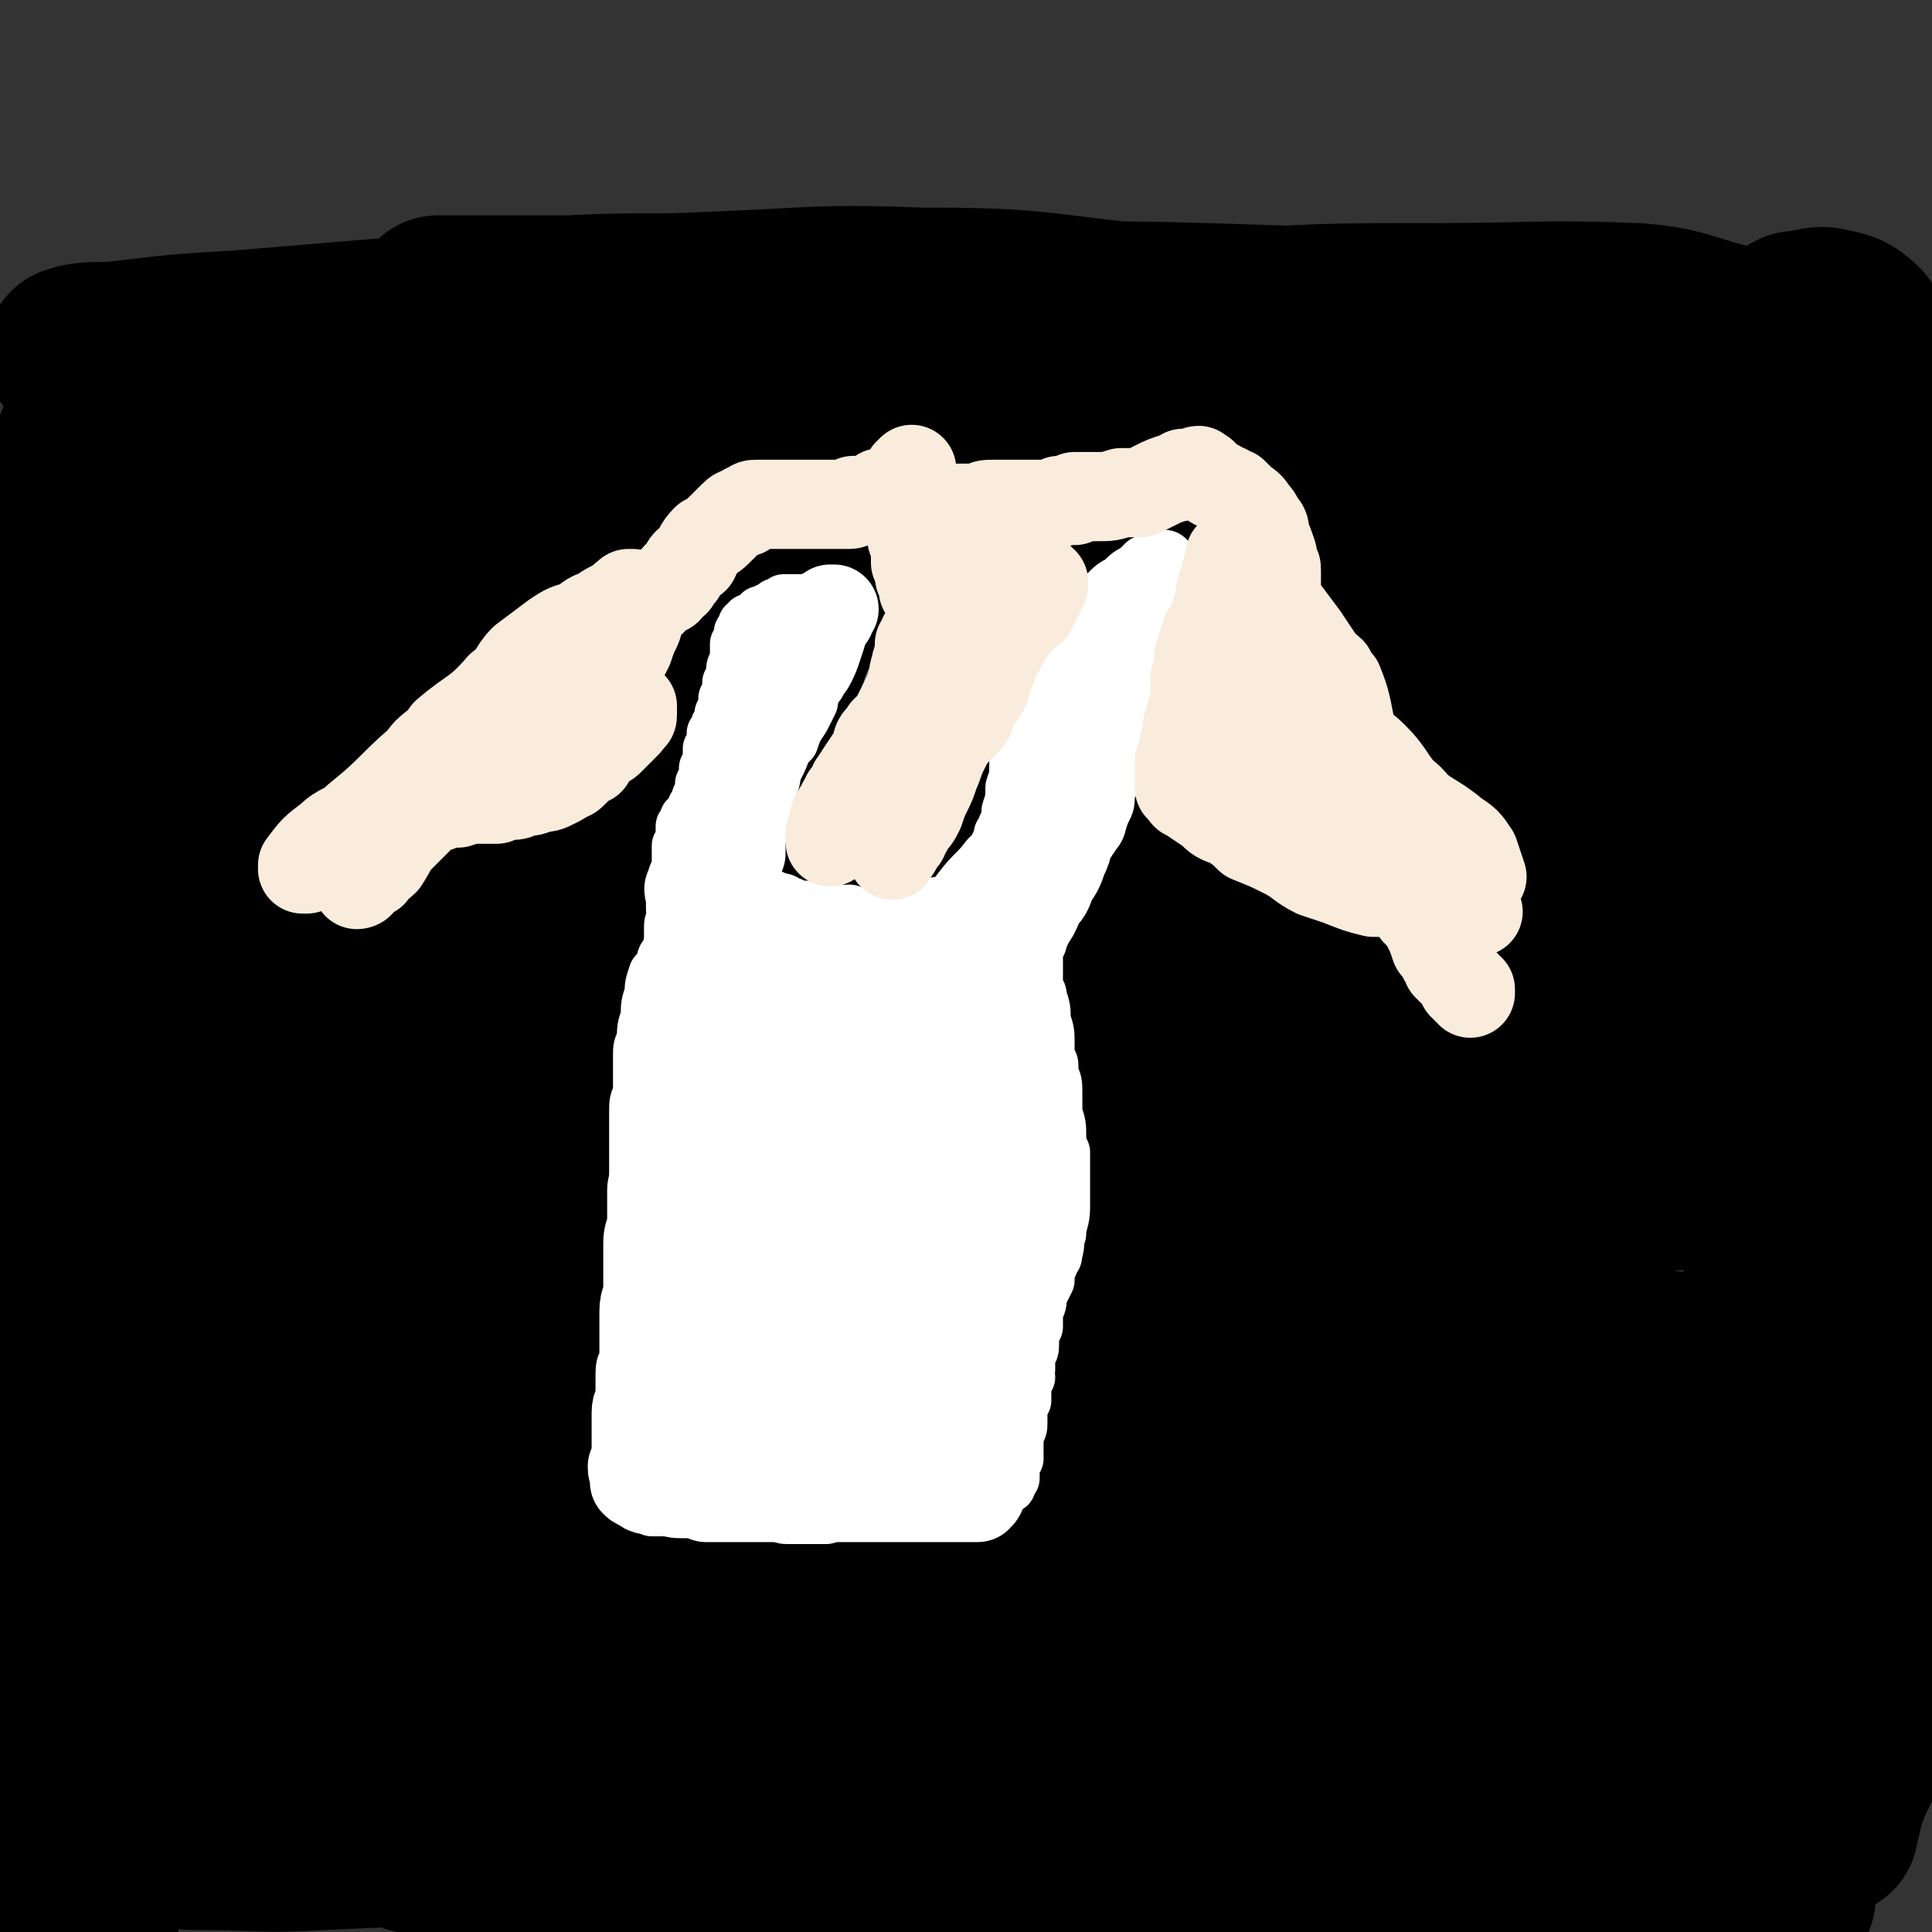 <svg viewBox='0 0 498 498' version='1.1' xmlns='http://www.w3.org/2000/svg' xmlns:xlink='http://www.w3.org/1999/xlink'><rect x="0" y="0" width="498" height="498" fill="#333333" stroke="none"/><g fill='none' stroke='#000000' stroke-width='45' stroke-linecap='round' stroke-linejoin='round'><path d='M86,92c0,0 0,0 -1,-1 -1,0 -1,1 -3,1 0,0 -1,-1 -1,0 -2,5 -2,5 -4,11 -2,11 -2,11 -4,21 -2,15 -2,15 -3,30 -3,18 -2,18 -5,35 -2,18 -3,18 -5,36 -3,16 -3,16 -5,31 -2,15 -2,15 -4,29 0,8 -1,8 -1,16 -1,6 0,6 -1,12 0,3 1,4 1,7 -1,2 -1,2 -1,3 0,1 0,1 0,1 -2,-6 -2,-7 -4,-14 -5,-17 -7,-17 -10,-34 -3,-16 -2,-16 -3,-32 -2,-13 -1,-13 -2,-26 -1,-11 -1,-11 -1,-22 -1,-10 -1,-10 -2,-21 0,-6 0,-6 0,-13 1,-10 1,-10 2,-21 2,-10 1,-10 4,-20 2,-7 4,-7 6,-14 2,-7 2,-7 4,-14 0,-1 0,-1 1,-2 0,-1 0,-2 0,-2 0,0 0,1 0,1 0,14 0,14 0,28 1,20 0,21 2,41 3,33 3,33 8,66 5,36 7,35 12,71 3,19 3,19 4,38 2,18 2,18 2,37 0,14 0,14 -2,28 -1,6 -1,6 -3,11 0,1 0,1 -1,0 -3,-5 -4,-5 -5,-12 -5,-15 -6,-15 -7,-31 -2,-20 -1,-20 -1,-40 0,-23 0,-23 1,-45 2,-21 2,-21 5,-43 3,-21 4,-21 6,-43 2,-18 1,-18 2,-36 1,-15 1,-15 2,-31 0,-11 0,-11 0,-21 0,-5 0,-5 0,-10 0,-1 0,-1 0,-3 0,0 0,-2 0,-1 0,3 1,4 0,8 -1,21 -1,21 -4,42 -3,27 -3,27 -7,54 -3,27 -2,28 -7,55 -6,28 -6,28 -13,56 -5,18 -5,18 -10,36 -4,12 -4,12 -9,24 -2,5 -2,5 -5,8 0,2 0,2 -1,3 -1,1 -2,2 -2,1 -4,-6 -4,-8 -6,-16 -4,-15 -4,-16 -6,-31 -3,-21 -2,-21 -2,-42 -1,-22 0,-22 1,-44 2,-23 2,-23 4,-46 2,-19 2,-19 5,-38 3,-16 4,-16 8,-32 3,-9 3,-9 6,-17 1,-2 1,-2 3,-3 3,-2 4,-4 7,-3 4,0 6,1 8,5 8,15 8,17 12,35 4,20 4,20 5,41 1,28 0,28 -1,55 -1,28 -1,29 -3,56 -3,26 -3,26 -7,51 -4,19 -5,19 -9,37 -2,7 -2,7 -3,14 -1,1 -1,1 -1,1 0,1 -1,0 -1,0 -1,-19 -1,-19 -2,-37 -1,-23 -3,-23 0,-46 3,-31 5,-31 11,-62 5,-27 4,-27 11,-53 5,-20 7,-19 12,-39 4,-13 4,-13 7,-27 2,-6 2,-6 4,-13 0,-2 0,-2 1,-5 1,-1 1,-3 1,-2 2,1 3,2 5,5 4,14 5,14 7,28 2,24 1,24 0,48 -1,28 -2,28 -4,56 -2,29 -3,29 -5,58 -3,24 -2,24 -5,47 -1,17 -1,17 -3,34 -1,5 -1,5 -2,11 0,1 0,2 0,2 -1,0 -1,-1 0,-2 1,-12 1,-12 2,-24 1,-22 1,-22 2,-43 2,-27 1,-27 5,-54 5,-32 7,-32 13,-64 5,-23 5,-23 10,-47 4,-20 5,-19 9,-39 3,-15 3,-15 5,-29 2,-8 2,-8 3,-16 0,-1 0,-1 0,-2 0,0 1,0 1,0 1,18 1,18 2,36 1,21 1,21 1,41 1,28 1,28 1,56 0,26 0,26 0,51 0,28 0,28 -1,56 -1,21 -1,21 -2,42 0,15 -1,15 -2,30 0,7 0,7 0,14 -1,1 -1,1 -1,3 0,0 0,0 0,0 0,-10 0,-10 0,-19 0,-18 0,-18 1,-36 1,-25 1,-25 2,-50 1,-27 1,-27 3,-53 2,-25 2,-25 5,-50 1,-19 1,-19 4,-38 1,-9 1,-9 2,-18 0,-3 1,-3 1,-6 1,-2 1,-2 1,-3 1,-1 1,-1 2,-2 0,0 0,0 1,0 '/><path d='M70,111c0,-1 -2,-1 -1,-1 5,-2 6,-3 13,-3 12,-2 12,-1 24,-2 19,0 19,0 38,0 22,-1 22,-1 44,-1 26,0 27,0 53,0 27,0 27,0 53,0 24,0 24,0 48,1 20,0 20,0 40,0 14,1 14,1 27,1 6,0 6,0 12,0 0,0 0,0 0,0 -3,-2 -3,-3 -7,-4 -13,-6 -12,-7 -26,-10 -22,-5 -23,-5 -46,-8 -25,-3 -25,-2 -50,-4 -27,-3 -27,-4 -55,-4 -26,-1 -26,0 -52,1 -19,1 -19,0 -38,1 -15,0 -15,0 -30,0 -2,0 -5,0 -4,0 8,0 11,0 21,0 19,0 19,0 38,0 23,0 23,0 46,1 27,0 27,-1 54,1 27,1 27,1 53,3 24,3 24,3 47,5 18,2 18,2 36,5 10,1 10,2 20,5 1,0 2,1 2,1 -3,0 -4,0 -9,0 -16,-1 -16,-1 -33,-1 -25,-1 -25,-1 -49,-1 -30,-1 -30,-2 -60,-1 -33,2 -33,3 -66,6 -28,2 -28,1 -56,3 -24,2 -24,3 -48,5 -12,2 -12,2 -24,3 -1,0 -3,1 -2,0 1,-1 3,-2 6,-3 19,-4 19,-4 38,-7 26,-5 26,-5 53,-8 32,-4 32,-3 65,-7 33,-3 33,-4 66,-6 30,-2 30,-2 59,-2 26,0 26,-1 52,0 11,1 11,2 22,5 0,0 1,1 1,1 -10,0 -11,1 -22,1 -24,-1 -24,-1 -48,-2 -33,-1 -33,-1 -66,-1 -39,-1 -39,-2 -78,-2 -38,0 -38,1 -76,2 -32,1 -32,1 -64,3 -24,1 -24,1 -48,3 -10,0 -10,0 -21,1 -2,0 -4,0 -3,0 2,-1 5,-1 10,-1 17,-2 16,-2 33,-3 24,-2 24,-2 48,-4 31,-1 31,-1 63,-2 35,-1 35,-1 69,-1 35,0 35,-1 69,0 32,1 32,1 63,3 22,2 22,3 44,6 9,2 9,2 17,4 1,1 2,1 2,1 -11,3 -12,4 -24,5 -19,1 -19,-1 -38,-1 -30,1 -30,3 -60,4 -33,2 -33,-1 -67,2 -40,4 -40,5 -80,10 -38,6 -38,5 -75,13 -17,4 -17,5 -33,11 -1,0 -2,2 -1,2 9,3 10,3 20,4 26,1 26,0 51,-1 33,-1 33,-1 66,-4 39,-2 38,-3 77,-6 35,-2 35,-2 71,-3 29,-1 29,-1 59,-1 18,0 18,0 37,1 3,0 7,0 6,0 -3,0 -7,0 -15,1 -24,0 -24,-1 -48,1 -32,2 -32,3 -63,5 -44,4 -44,3 -87,8 -40,4 -39,4 -79,9 -29,4 -29,4 -57,8 -8,1 -8,1 -15,3 -1,0 -3,1 -2,1 10,-2 12,-2 24,-4 24,-3 24,-3 48,-7 30,-4 30,-4 61,-8 33,-5 33,-5 65,-8 31,-3 31,-5 61,-5 23,-1 23,1 46,2 15,2 15,2 29,4 1,0 0,1 0,2 -6,4 -5,6 -11,7 -23,5 -24,3 -47,5 -31,2 -31,1 -63,5 -36,3 -36,3 -72,8 -33,5 -33,5 -66,11 -22,3 -22,3 -43,6 -4,1 -5,1 -7,2 -1,0 1,0 1,0 21,-3 21,-3 42,-7 27,-4 27,-4 54,-7 36,-6 36,-7 72,-11 33,-3 33,-3 66,-4 32,-2 32,-2 64,-2 22,0 22,0 44,1 9,0 18,0 18,2 1,2 -7,4 -16,6 -19,5 -19,5 -38,8 -34,4 -35,3 -69,7 -45,6 -45,6 -89,13 -46,7 -46,7 -91,15 -27,5 -27,6 -53,11 -9,2 -14,2 -19,3 -1,1 4,0 7,0 15,-4 15,-5 31,-7 30,-6 30,-6 61,-11 37,-6 37,-6 75,-12 35,-4 35,-5 70,-7 29,-2 29,-2 59,-2 24,0 24,-1 47,0 9,1 10,1 18,4 2,1 2,3 1,3 -19,8 -20,9 -42,14 -25,6 -26,4 -52,8 -40,6 -40,6 -81,12 -42,7 -42,5 -83,13 -33,7 -33,8 -65,16 -14,4 -14,3 -28,7 -3,1 -8,2 -6,2 2,1 6,0 13,-1 20,-4 20,-5 40,-9 32,-6 32,-5 65,-11 36,-7 36,-8 73,-14 35,-6 35,-7 69,-11 29,-4 29,-5 58,-5 19,-1 19,1 37,3 5,1 10,1 9,3 -1,2 -6,4 -13,5 -26,4 -26,4 -52,6 -36,4 -36,3 -72,7 -46,6 -46,5 -92,13 -46,8 -46,9 -92,19 -29,6 -29,7 -58,15 -5,1 -5,2 -10,4 0,1 -1,2 0,2 17,0 18,1 36,-1 29,-3 28,-5 57,-9 42,-6 41,-8 83,-12 37,-5 38,-4 75,-6 36,-2 36,-2 72,-2 26,-1 26,-2 52,1 16,2 22,3 32,7 2,1 -4,2 -7,3 -19,5 -19,7 -39,10 -29,5 -29,2 -58,5 -42,4 -42,4 -84,9 -46,5 -46,6 -92,12 -40,5 -40,4 -79,10 -28,4 -28,5 -57,9 -6,1 -6,1 -11,2 -1,0 -3,1 -2,1 19,-5 21,-6 42,-10 29,-6 29,-6 58,-10 37,-6 37,-6 74,-11 36,-5 36,-5 72,-8 33,-2 33,-2 65,-2 28,0 28,0 55,2 18,2 18,2 36,5 1,1 3,2 2,3 -4,4 -6,6 -14,8 -23,4 -24,1 -48,4 -181,25 -225,28 -361,52 -19,3 25,5 50,3 109,-5 109,-10 218,-17 33,-2 33,-3 66,-1 46,3 46,5 91,10 3,0 8,2 6,2 -57,3 -63,3 -126,4 -37,1 -37,-1 -74,0 -43,2 -43,2 -86,6 -40,3 -40,4 -79,9 -28,4 -28,4 -55,9 -5,1 -15,2 -10,2 37,-3 46,-4 93,-8 35,-3 35,-3 70,-6 37,-2 37,-3 75,-4 36,-1 36,-1 71,1 31,2 31,2 61,7 25,3 33,3 50,9 3,1 -5,3 -10,4 -20,4 -20,4 -40,5 -30,2 -30,1 -60,1 -37,1 -37,0 -74,2 -41,1 -41,-1 -81,3 -76,9 -76,11 -151,24 -5,1 -12,3 -10,4 7,2 14,3 28,2 28,-1 28,-3 56,-6 35,-4 35,-6 70,-9 37,-3 37,-2 74,-3 74,-1 74,-1 149,-1 30,0 30,0 60,1 9,0 20,1 19,1 -2,0 -13,0 -27,-1 -31,0 -31,0 -62,-1 -39,0 -39,0 -79,0 -47,0 -48,-3 -95,1 -81,6 -81,7 -161,18 -19,2 -26,1 -37,7 -3,2 3,6 8,8 12,3 13,3 26,3 25,0 25,-2 50,-3 32,-3 32,-4 65,-6 37,-1 37,0 74,-1 37,-1 37,-1 74,-1 33,1 33,1 65,3 21,2 21,2 41,5 6,0 12,1 12,2 0,1 -6,1 -12,1 -19,1 -19,1 -39,1 -33,0 -33,-1 -66,-1 -38,0 -38,-1 -76,1 -43,3 -43,2 -86,8 -53,6 -53,7 -106,15 -5,1 -7,1 -9,2 -1,1 1,1 3,1 16,0 16,1 32,0 23,-1 23,-1 47,-3 32,-2 32,-2 64,-4 35,-2 35,-3 70,-3 34,-1 34,-1 68,-1 32,1 32,1 63,3 21,2 21,2 41,5 9,1 9,1 18,3 0,0 1,0 1,0 -13,1 -14,2 -27,2 -21,0 -21,-1 -42,-2 -30,-1 -30,-1 -59,-1 -33,0 -33,-1 -65,0 -30,0 -30,1 -60,2 -21,2 -21,2 -42,4 -9,0 -9,0 -17,1 -1,1 -2,1 -2,2 6,1 8,2 16,3 16,1 16,1 33,1 24,-1 24,-3 48,-4 29,0 29,0 58,1 30,1 30,1 61,2 26,1 26,1 52,1 19,1 19,1 39,1 6,0 6,0 12,0 0,0 1,1 1,1 -9,0 -10,0 -20,0 -17,-1 -17,1 -34,0 -28,-3 -28,-5 -57,-7 -30,-2 -30,-2 -59,-3 -30,-1 -30,-1 -60,-1 -28,-1 -28,-1 -55,-1 -22,0 -22,0 -44,0 -10,0 -10,0 -20,-1 -3,0 -3,0 -5,0 -1,0 -1,-1 0,-1 1,-2 1,-2 3,-3 3,-2 4,-2 7,-4 4,-2 4,-2 8,-5 2,-1 2,-1 3,-2 1,-1 1,-1 1,-2 -1,-1 -1,-1 -2,-2 -10,-5 -10,-5 -21,-9 -12,-4 -12,-4 -25,-8 -15,-5 -16,-4 -30,-9 -13,-4 -13,-4 -24,-10 -8,-4 -8,-4 -14,-9 -4,-4 -4,-4 -7,-9 -2,-4 -2,-4 -4,-9 -1,-3 0,-3 0,-6 0,-2 0,-3 1,-4 2,-1 3,-1 5,0 5,3 6,3 9,8 6,11 5,11 8,23 3,13 3,13 3,26 1,13 2,13 1,26 -1,10 -2,10 -4,20 -1,6 -1,7 -3,13 -1,2 -2,2 -4,4 -1,2 -1,4 -3,3 -2,-1 -2,-3 -4,-6 -4,-8 -6,-8 -8,-17 -3,-13 -1,-14 -2,-27 0,-13 -1,-14 0,-27 1,-12 2,-12 6,-24 2,-10 2,-11 6,-19 1,-2 1,-2 3,-3 1,-1 2,-1 3,-1 2,1 2,1 3,3 3,8 3,9 4,18 1,10 1,10 1,21 -1,11 -2,11 -4,21 -2,9 -2,9 -5,17 -1,2 -1,2 -3,5 0,2 0,2 -1,3 -1,1 -1,2 -1,2 -1,-1 -2,-1 -2,-2 -3,-5 -3,-5 -5,-10 -2,-7 -2,-8 -3,-15 -1,-7 -1,-7 -2,-14 -1,-4 0,-4 0,-8 -1,-1 0,-1 0,-3 -1,-1 0,-1 0,-2 -1,-1 -1,-1 -1,-2 0,0 0,0 0,0 0,-1 0,-1 0,-1 1,0 1,0 1,-1 3,-3 3,-4 5,-7 5,-7 6,-6 10,-14 9,-15 7,-15 15,-31 7,-12 8,-12 14,-25 9,-17 8,-17 15,-34 7,-15 7,-15 13,-30 6,-15 7,-15 12,-31 4,-14 4,-14 7,-28 3,-14 3,-14 5,-27 1,-12 1,-12 3,-25 1,-10 1,-10 2,-21 1,-6 1,-6 2,-12 1,-6 1,-6 3,-12 1,-3 1,-3 3,-6 1,-3 0,-4 2,-6 3,-3 4,-4 8,-5 9,-4 10,-4 20,-6 14,-2 14,-2 28,-3 19,-1 19,-1 38,-2 23,-1 23,-1 45,-2 26,-1 26,-1 51,-2 26,0 26,-1 53,-1 22,0 22,0 44,1 18,1 18,1 35,2 13,1 13,1 25,2 3,1 3,1 7,2 2,0 2,0 4,0 0,0 0,0 1,1 0,0 0,0 0,0 -1,0 -2,0 -3,-1 -2,-1 -3,-1 -4,-2 -2,-2 -2,-2 -4,-3 0,-1 -1,-1 -1,-2 0,0 1,-1 1,-1 1,-1 1,-1 3,-2 3,0 4,-1 7,-1 5,1 6,1 9,4 5,7 5,8 8,16 3,12 3,12 4,24 1,14 1,14 1,28 -1,16 -1,16 -2,33 -1,19 -2,19 -3,38 -2,20 -1,20 -3,39 -2,21 -2,21 -4,42 -1,19 -1,19 -2,38 -1,15 -2,15 -2,31 -1,8 0,8 0,17 0,3 0,3 0,6 '/><path d='M473,385c0,0 -1,-1 -1,-1 '/><path d='M465,139c0,0 -1,-1 -1,-1 '/><path d='M463,181c0,0 -1,-2 -1,-1 -2,24 -2,25 -3,51 -1,25 -1,25 -2,50 0,28 1,28 0,57 0,50 -1,50 -1,100 0,15 0,15 1,29 0,6 0,6 0,12 0,0 0,0 0,0 0,-1 0,-1 0,-2 0,-2 0,-2 0,-4 '/><path d='M454,361c0,-1 -1,-1 -1,-1 2,-23 3,-24 5,-47 2,-18 2,-18 2,-37 0,-20 1,-20 -1,-39 -1,-20 -2,-20 -5,-39 -2,-13 -2,-13 -4,-27 -2,-14 -2,-14 -5,-29 -1,-6 0,-6 -2,-13 0,-1 0,-4 0,-3 1,11 1,14 3,27 2,20 2,20 5,39 5,26 5,26 9,52 3,15 3,15 5,30 '/><path d='M498,271c0,0 -1,0 -1,-1 1,-32 2,-32 3,-65 0,-15 -1,-15 -2,-30 -1,-12 -1,-11 -2,-23 -1,-14 -1,-14 -2,-28 0,-8 0,-8 0,-17 0,-2 0,-2 0,-4 '/><path d='M489,425c0,0 -1,-1 -1,-1 0,2 0,3 0,6 0,1 0,1 -1,2 -3,8 -3,8 -6,15 -2,4 -2,3 -3,7 -2,4 -2,4 -4,9 -1,4 -1,4 -2,8 0,0 0,1 0,0 -2,-7 -2,-7 -3,-15 -2,-14 -2,-14 -2,-29 -1,-17 0,-17 0,-34 '/><path d='M474,287c0,0 -1,-1 -1,-1 0,-11 0,-12 1,-23 0,-11 0,-11 0,-22 '/><path d='M467,139c0,0 0,0 -1,-1 -2,-6 -1,-6 -4,-12 -1,-3 -2,-3 -4,-6 -1,-2 -1,-2 -2,-3 0,-1 0,-1 -1,-2 0,0 0,0 0,0 -1,0 -1,0 -1,0 -1,4 -1,4 -2,9 -1,9 -1,9 -2,17 -1,2 -1,2 -2,4 0,2 0,2 0,3 -1,0 -1,1 -1,1 -1,0 -1,-1 -1,-3 -1,-8 0,-8 0,-16 '/></g>
<g fill='none' stroke='#FFFFFF' stroke-width='14' stroke-linecap='round' stroke-linejoin='round'><path d='M168,388c0,0 -1,-1 -1,-1 0,0 0,1 0,0 0,-1 0,-2 0,-4 0,-1 0,-1 0,-2 1,-2 1,-2 1,-4 1,-2 1,-2 1,-5 0,-1 0,-1 0,-2 0,-1 0,-1 0,-2 0,-2 0,-2 0,-4 0,-2 0,-2 1,-4 0,-2 0,-2 0,-4 0,-3 0,-3 0,-6 0,-2 0,-2 0,-4 0,-2 0,-2 0,-3 0,-2 0,-2 0,-4 0,-2 0,-2 0,-3 -1,-2 -1,-2 -1,-4 -1,-2 0,-2 -1,-3 0,-2 1,-2 1,-4 -1,-2 -1,-2 -1,-4 0,-1 0,-1 0,-2 0,-1 0,-1 0,-2 0,-2 0,-2 0,-4 0,-1 0,-1 0,-3 0,-2 0,-2 0,-4 0,-2 0,-2 0,-5 0,-2 0,-2 0,-4 0,-1 0,-1 0,-3 0,-1 0,-1 0,-2 0,-1 1,-1 1,-2 1,-2 1,-2 1,-4 0,-3 0,-3 0,-5 1,-2 1,-2 1,-4 0,-2 0,-2 0,-5 0,-1 0,-1 1,-3 0,-1 0,-1 0,-2 0,-1 0,-1 0,-2 0,0 0,0 0,-1 0,-2 0,-2 0,-4 0,-2 0,-2 0,-4 0,-2 0,-2 0,-4 1,-3 0,-3 1,-6 0,-1 0,-1 0,-3 0,-1 0,-1 0,-2 0,-1 0,-1 0,-2 0,-1 0,-1 1,-3 0,-2 0,-2 0,-4 0,-2 0,-2 0,-4 0,-1 0,-1 0,-2 0,-1 1,-1 1,-3 0,0 0,0 0,-1 0,-1 0,-1 0,-2 0,0 0,0 0,-1 0,0 0,0 0,0 0,-1 0,-1 0,-1 0,0 0,0 1,-1 0,-1 0,-1 0,-1 0,-1 0,-1 0,-2 0,0 0,0 0,-1 0,0 0,0 1,0 0,-1 0,-1 0,-1 0,-1 0,-1 0,-1 0,0 0,0 1,-1 0,0 0,0 0,0 0,0 0,0 1,-1 0,0 0,0 0,0 0,-1 0,-1 0,-1 1,0 1,0 1,-1 0,-1 0,-1 0,-1 0,-1 1,-1 1,-1 0,-1 0,-1 0,-1 0,-1 0,-1 0,-2 0,0 0,0 1,-1 0,-1 0,-1 0,-2 0,-1 0,-1 0,-1 1,-2 1,-2 1,-3 0,-1 0,-1 0,-2 1,-1 1,-1 1,-2 0,-1 0,-1 0,-2 1,-1 1,-1 1,-1 0,-1 0,-1 0,-1 1,-1 1,-1 1,-2 0,0 0,0 0,-1 0,0 0,0 1,-1 0,0 0,0 0,0 0,-2 0,-2 0,-3 1,-1 1,-1 1,-2 0,-1 0,-1 0,-2 1,-2 1,-2 1,-3 0,-1 0,-1 1,-3 0,-1 0,-1 0,-2 0,-1 0,-1 0,-2 1,-1 1,-1 1,-2 0,-1 0,-1 0,-1 1,-1 1,-1 1,-2 1,0 1,0 1,-1 1,0 1,0 2,-1 0,0 0,0 1,-1 1,0 1,0 2,0 0,-1 0,-1 1,-1 1,-1 1,0 1,-1 1,0 1,0 1,0 0,0 0,0 1,-1 0,0 0,0 0,0 1,0 1,0 1,0 0,0 0,0 0,0 1,0 1,0 1,0 0,0 0,0 0,0 1,0 1,0 1,0 0,0 0,0 1,0 0,0 0,0 0,0 0,0 0,0 1,0 0,0 0,0 0,0 1,0 1,0 1,0 1,0 1,-1 1,0 0,0 0,0 0,1 1,0 1,0 1,0 0,0 1,1 1,1 0,1 0,1 0,2 1,2 1,2 1,5 0,2 0,2 0,4 0,1 0,1 0,3 0,1 0,1 0,2 0,1 0,1 -1,1 0,1 0,1 0,2 0,1 -1,0 -1,1 -1,2 -1,2 -1,4 -1,2 -1,2 -2,4 -2,3 -2,3 -3,6 -2,2 -2,2 -3,4 -1,2 -1,2 -2,3 0,1 0,1 -1,2 0,0 0,0 -1,1 0,1 0,1 -1,1 0,1 0,1 0,1 -1,1 -1,1 -1,1 0,1 0,1 0,2 -1,0 -1,0 -1,1 -1,1 -1,1 -1,3 0,1 0,1 0,3 -1,1 -1,1 -1,2 -1,2 0,2 -1,4 0,1 0,1 0,2 0,0 0,0 0,1 0,1 0,1 0,1 -1,1 -1,1 -1,1 0,1 0,1 0,2 0,0 0,0 -1,1 0,0 0,0 0,1 0,0 0,0 0,0 -1,0 -1,0 -1,1 0,0 0,0 0,0 0,0 0,0 0,1 0,0 0,0 0,0 0,0 0,0 0,0 0,0 0,0 0,0 -1,1 0,1 0,1 -1,0 -1,0 -1,0 0,0 0,0 0,0 0,0 0,0 0,0 0,0 0,0 0,0 0,0 0,0 0,0 0,0 0,1 0,1 0,0 0,0 0,0 0,-3 0,-3 0,-5 0,-3 1,-3 2,-5 0,-2 0,-2 0,-4 1,-2 1,-2 1,-4 1,-4 1,-4 2,-9 1,-4 1,-4 2,-9 0,-2 0,-2 1,-4 1,-2 2,-2 3,-4 1,-4 1,-4 2,-9 1,-2 1,-2 2,-5 1,-2 1,-2 2,-5 0,-1 0,-1 1,-3 0,-1 0,-1 1,-2 0,-1 0,-1 0,-1 0,-1 0,-1 1,-1 0,-1 0,-1 0,-1 0,0 0,0 0,-1 0,0 0,0 0,0 0,-1 0,-1 0,-1 0,0 0,0 0,0 -1,3 -1,3 -2,6 -1,3 -1,3 -2,5 -2,3 -2,3 -3,7 -3,6 -3,6 -5,13 0,2 0,2 -1,5 -1,2 -1,2 -2,5 -1,6 -1,6 -2,12 -1,3 -1,3 -1,7 -1,2 -1,2 -1,3 0,1 0,1 -1,2 0,1 0,1 0,1 0,1 0,1 0,1 0,1 0,1 0,1 0,0 0,0 0,0 0,0 0,0 0,0 0,-1 0,-1 0,-2 0,-1 1,0 1,-1 0,-1 0,-1 0,-1 0,0 0,0 0,-1 0,0 0,0 0,0 0,-1 0,-1 0,-1 0,0 1,0 1,0 0,0 0,0 0,1 0,0 0,0 0,1 0,1 0,1 1,1 0,1 0,1 0,2 0,0 0,0 1,1 0,0 0,0 0,1 1,0 1,0 2,0 1,1 1,1 2,2 1,0 1,0 2,1 2,0 2,0 3,1 2,0 2,0 3,1 1,0 1,0 2,1 1,0 1,0 2,0 1,0 1,0 2,0 0,1 0,1 1,1 1,0 1,0 2,0 0,0 0,0 1,0 1,0 1,0 2,0 1,0 1,0 2,0 2,0 2,1 4,1 1,0 1,0 2,0 2,0 2,0 3,0 1,0 1,0 2,0 1,0 1,0 2,0 1,-1 1,-1 2,-1 1,-1 1,-1 3,-1 2,0 2,0 4,0 2,-1 2,-1 4,-1 2,0 2,0 3,-1 2,0 2,0 3,0 1,-1 1,0 2,-1 0,0 0,0 1,-1 1,-1 1,-1 1,-2 1,-1 1,-1 2,-2 1,-3 1,-3 2,-5 0,-2 0,-2 1,-4 0,-1 0,-1 0,-2 1,-1 1,-1 1,-2 1,-2 1,-2 1,-4 1,-3 1,-3 1,-6 1,-3 1,-3 1,-6 1,-2 1,-2 1,-4 1,-2 1,-2 1,-3 1,-1 1,-1 1,-2 1,-1 1,-1 1,-2 1,-3 1,-3 2,-6 1,-2 1,-2 2,-5 1,-2 1,-3 2,-5 1,-2 1,-2 2,-4 1,-1 1,-1 2,-2 0,-1 0,-1 1,-2 1,-1 1,-1 1,-2 1,-1 1,0 2,-1 1,-2 1,-2 2,-3 2,-2 2,-2 3,-3 2,-2 2,-2 4,-3 2,-2 2,-2 4,-3 1,-1 1,-1 2,-2 1,0 1,0 2,-1 1,0 1,0 1,0 1,0 1,0 1,0 1,0 1,-1 2,0 0,0 0,1 1,2 0,1 0,1 1,1 0,1 0,1 1,2 0,0 0,0 0,1 1,1 1,1 1,1 0,3 0,3 0,5 0,4 0,4 0,9 0,2 -1,2 -1,4 -1,1 -1,1 -2,3 -1,2 -1,1 -2,3 -2,2 -2,2 -3,4 -3,5 -3,6 -6,12 -1,2 -1,2 -2,4 -1,2 -1,2 -2,3 -1,2 -1,2 -2,4 -2,3 -2,3 -3,7 -2,4 -2,4 -4,7 -1,3 -1,3 -3,5 -1,2 -1,2 -2,3 -1,1 -1,1 -2,2 -1,0 -1,0 -1,1 -1,0 -1,0 -1,1 0,0 0,0 -1,1 0,0 0,0 0,0 0,0 0,0 -1,1 0,0 0,0 0,0 0,0 0,0 0,0 0,0 0,0 0,0 -1,-1 -1,-1 -1,-2 0,-3 0,-3 0,-7 0,-2 1,-2 1,-3 1,-5 1,-5 3,-10 2,-6 1,-6 3,-12 1,-3 1,-2 2,-5 2,-5 2,-5 3,-9 1,-5 1,-5 2,-9 1,-3 1,-3 2,-5 0,-1 0,-1 1,-3 0,-1 0,-1 0,-2 1,0 1,0 1,-1 0,0 0,0 1,-1 0,0 0,0 0,-1 0,0 0,0 0,0 0,0 0,-1 0,-1 0,2 0,2 0,4 0,3 0,3 -1,6 -1,3 -1,3 -2,6 -2,8 -1,8 -3,15 -1,3 -2,3 -3,6 -2,2 -2,2 -4,4 -1,1 -1,1 -3,3 -1,2 -1,2 -1,3 -1,1 -1,1 -1,2 -1,1 -1,1 -1,1 0,0 0,1 0,1 0,0 0,0 0,0 1,-1 2,-1 3,-2 3,-4 2,-4 5,-9 2,-3 2,-3 4,-6 1,-2 1,-2 2,-4 0,-1 0,-1 1,-2 1,-1 1,-1 1,-2 1,0 1,0 1,-1 0,0 0,0 0,-1 0,0 1,0 1,0 0,0 0,1 0,1 0,4 0,4 0,7 -1,3 -1,2 -2,5 -1,3 -1,3 -1,7 -2,6 -1,6 -3,12 -1,3 -1,3 -2,6 -1,1 -1,1 -2,3 -1,1 -1,1 -2,3 -1,2 -1,2 -2,4 -1,3 -1,3 -1,6 -1,3 -1,3 -1,6 -1,2 -1,2 -1,3 0,1 0,1 0,2 0,1 0,1 0,2 0,1 0,1 0,1 0,1 0,1 0,1 0,1 0,1 0,1 0,0 0,0 0,1 0,0 0,0 0,0 0,0 0,0 0,1 0,0 0,0 0,0 1,1 1,1 1,2 1,3 1,3 1,6 1,3 1,3 1,6 0,2 0,2 0,4 1,1 1,1 1,2 0,1 0,1 0,2 1,2 1,2 1,5 0,2 0,2 0,5 1,3 1,3 1,6 0,2 0,2 1,4 0,1 0,1 0,3 0,1 0,1 0,2 0,0 0,0 0,1 0,1 0,1 0,2 0,3 0,3 0,6 0,4 -1,4 -1,7 -1,2 0,2 -1,5 0,1 0,1 -1,2 0,1 0,1 -1,2 0,2 0,2 0,3 -1,2 -1,2 -2,4 0,2 0,2 -1,4 0,2 0,2 0,4 -1,2 -1,2 -1,4 0,2 0,2 -1,3 0,1 0,1 0,2 0,1 0,1 0,2 0,0 0,0 -1,1 0,1 1,1 1,1 -1,1 -1,1 -1,1 0,0 0,0 0,1 0,0 0,0 0,1 0,0 0,0 0,0 0,1 0,1 0,1 0,1 0,1 0,2 -1,0 -1,0 -1,1 0,1 0,1 0,2 0,0 0,0 0,1 0,1 0,1 0,2 0,1 0,1 -1,3 0,2 0,2 0,3 0,2 0,2 0,3 -1,1 -1,1 -1,2 0,0 0,0 0,1 0,1 0,1 0,1 0,0 0,0 0,1 -1,0 0,0 0,0 -1,1 -1,1 -1,1 0,0 0,0 0,1 0,0 0,0 -1,0 0,0 0,0 0,0 -1,1 -1,1 -1,1 -2,0 -2,0 -3,1 -2,0 -2,0 -4,0 -2,1 -2,1 -4,1 -1,0 -1,0 -3,1 -2,0 -2,0 -4,0 -3,0 -3,0 -7,1 -2,0 -2,0 -5,0 -2,1 -2,0 -4,1 -2,0 -2,0 -4,0 -1,0 -2,0 -3,1 -2,0 -2,0 -4,1 -3,0 -3,0 -6,0 -2,0 -2,0 -4,0 -1,0 -1,0 -3,-1 -1,0 -1,0 -3,0 -1,0 -1,0 -3,0 -1,0 -1,0 -2,0 -2,0 -2,0 -4,-1 -2,0 -2,0 -4,0 -2,0 -2,0 -3,0 -1,0 -1,0 -2,0 -1,-1 -1,-1 -2,-1 -1,0 -1,0 -1,0 -1,0 -1,0 -1,0 0,0 0,0 -1,0 0,0 0,0 0,0 -1,0 -1,0 -1,0 0,0 0,0 0,0 0,0 0,-1 -1,-1 0,0 0,0 0,0 0,-1 0,-1 -1,-2 0,-2 0,-2 0,-5 -1,-3 -1,-3 -1,-6 0,-2 0,-2 0,-3 0,-4 0,-4 0,-8 0,-6 0,-6 -1,-12 0,-2 0,-2 0,-4 0,-5 0,-5 0,-9 0,-6 0,-6 0,-12 0,-2 0,-2 0,-5 0,-4 0,-4 0,-8 0,-4 -1,-4 0,-9 0,-4 0,-4 1,-7 0,-2 0,-2 1,-4 1,-5 1,-5 3,-9 1,-4 1,-4 3,-8 1,-3 1,-3 2,-6 1,-2 1,-1 2,-3 1,-2 1,-2 1,-4 2,-4 2,-4 3,-8 0,-2 0,-2 1,-5 0,-2 0,-2 1,-4 0,-1 0,-1 0,-2 1,-1 1,-1 1,-2 0,-1 0,-1 0,-1 0,-1 0,-1 0,-1 0,-1 0,-1 0,-1 1,-1 1,-1 1,-1 0,0 0,0 0,-1 0,0 0,0 0,0 0,0 0,0 0,0 1,2 1,3 2,5 0,3 0,3 1,5 1,3 1,3 2,7 2,8 2,8 4,16 0,3 0,3 1,6 1,10 1,10 2,20 0,2 0,2 0,3 1,8 1,8 1,16 1,4 1,4 1,8 1,8 1,8 1,16 1,5 1,5 1,9 0,3 1,3 1,6 0,4 0,4 1,7 0,3 0,3 0,5 1,1 1,1 1,2 0,1 0,1 0,2 0,0 0,0 0,1 0,0 0,0 0,1 0,0 0,0 0,0 0,0 0,0 0,0 -1,-1 -1,-1 -2,-2 -1,-2 -2,-2 -3,-4 -3,-7 -3,-7 -6,-16 -2,-5 -1,-6 -3,-12 -1,-7 -1,-7 -2,-15 -1,-8 -1,-8 -2,-16 -1,-6 -1,-6 -1,-12 -1,-8 -1,-8 -2,-16 0,-3 -1,-3 -1,-7 0,-2 0,-2 0,-3 -1,-1 -1,-1 -1,-2 0,-1 0,-2 0,-2 0,0 0,1 0,1 0,6 0,6 0,12 0,10 1,10 1,20 0,11 0,11 -1,22 -1,5 -1,5 -1,11 -1,8 -1,8 -2,15 -1,2 -1,2 -1,3 0,1 0,1 0,2 0,1 0,1 0,1 0,-2 0,-3 1,-6 1,-9 1,-9 2,-19 0,-6 0,-6 0,-13 1,-8 1,-8 1,-15 0,-3 0,-3 0,-5 0,-3 0,-3 0,-6 0,-2 0,-2 0,-4 0,-2 0,-2 0,-3 0,-1 0,-1 0,-2 0,0 0,-1 0,-1 0,0 0,1 0,1 0,9 0,9 1,17 1,7 1,7 1,14 1,6 1,6 1,13 0,1 1,1 1,1 0,1 0,1 0,2 0,1 0,2 0,2 1,-1 1,-2 1,-3 0,-3 0,-3 0,-5 0,-10 0,-10 0,-19 1,-7 0,-7 1,-13 0,-8 0,-8 0,-15 0,-2 0,-2 0,-4 0,-2 0,-2 0,-4 -1,-1 -1,-1 -1,-2 0,-1 0,-1 0,-1 0,-1 0,-1 0,-2 0,0 0,0 0,0 0,0 0,-1 0,-1 1,0 1,0 3,0 2,0 2,0 5,-1 2,0 2,0 5,0 3,0 3,0 5,0 5,0 5,0 10,0 3,0 3,0 7,0 3,1 3,1 6,1 5,0 5,0 10,0 2,0 2,0 5,0 2,-1 2,-1 3,-1 1,0 1,0 2,0 1,0 1,0 2,0 0,0 0,0 0,0 0,0 0,0 1,0 0,0 0,-1 0,-1 -2,0 -2,0 -4,0 -2,-1 -3,-1 -5,-1 -4,0 -4,0 -8,0 -4,0 -4,0 -8,0 -3,1 -3,1 -6,1 -2,0 -2,0 -5,0 -2,0 -2,0 -4,0 -2,0 -2,0 -3,1 -1,0 -1,0 -2,0 0,0 0,0 0,0 0,0 0,0 0,0 2,0 2,0 3,0 4,-1 5,-1 9,-2 3,-1 3,-2 6,-4 2,-1 2,-1 4,-3 2,0 2,0 3,-1 1,-1 1,-1 2,-1 0,-1 0,-1 1,-1 0,-1 0,-1 0,-1 -1,-1 -2,-1 -3,-1 -4,-1 -4,-1 -8,-1 -5,0 -5,0 -10,0 -5,1 -5,1 -10,2 -2,0 -2,0 -4,1 -2,0 -2,0 -3,0 -1,0 -1,0 -2,0 -1,0 -1,0 -1,0 0,0 0,0 0,0 0,0 0,0 1,0 3,0 3,-1 6,-1 4,-1 4,-1 9,-2 5,-1 5,-1 10,-2 2,-1 2,-1 4,-2 2,0 2,0 3,0 1,-1 1,-1 2,-1 0,0 0,0 1,0 0,0 0,-1 0,-1 0,0 0,0 0,0 -3,-1 -4,-1 -7,-1 -3,0 -3,0 -6,-1 -4,0 -4,1 -8,1 -3,0 -3,-1 -5,0 -1,0 -1,0 -3,0 0,0 0,0 -1,1 0,0 0,0 0,1 1,1 1,1 2,2 1,1 1,1 3,2 3,1 3,1 7,2 3,1 3,1 6,1 2,0 2,0 5,0 2,0 2,0 3,0 2,0 2,0 3,-1 2,0 2,0 3,-1 1,-1 1,-1 2,-2 1,-1 1,-1 2,-2 1,0 1,0 1,-1 1,-1 1,-1 2,-1 1,-1 1,-1 2,-1 1,-1 1,-1 2,-2 1,0 1,0 2,0 0,-1 0,-1 1,-1 1,-1 1,-1 1,-1 1,-1 1,-1 1,-1 0,0 0,0 1,0 0,0 0,0 0,0 1,0 1,0 1,0 0,0 0,0 1,0 0,0 0,0 0,0 0,0 0,0 0,0 1,0 1,0 1,0 0,1 0,1 0,1 0,0 0,0 0,0 1,-1 1,-1 1,-1 0,-2 0,-2 1,-4 1,-3 1,-3 2,-6 1,-2 1,-2 2,-4 2,-4 2,-4 4,-7 2,-4 2,-4 5,-9 2,-4 2,-4 4,-8 1,-1 1,-1 2,-3 2,-3 2,-3 3,-7 2,-4 1,-4 3,-9 0,-3 0,-3 1,-5 1,-2 1,-2 2,-4 0,-1 0,-1 1,-2 1,-1 1,-1 2,-2 1,-1 1,-1 2,-2 1,0 1,0 2,-1 0,0 0,0 0,0 0,-1 0,-1 1,-1 0,0 0,0 1,-1 0,0 0,0 0,0 1,0 1,0 1,0 0,0 0,0 0,0 1,0 1,0 1,0 0,0 0,0 0,0 0,0 0,0 0,1 0,1 0,1 0,2 0,1 0,1 0,3 -1,2 -1,2 -2,5 -1,1 -1,1 -1,3 -1,1 -1,1 -2,3 -1,1 -1,1 -2,2 -1,2 -2,2 -3,5 -2,5 -2,5 -5,10 -1,4 -1,4 -4,7 -1,2 -2,1 -3,4 -3,3 -3,3 -4,7 -2,5 -2,5 -4,9 0,2 0,2 -1,4 -1,2 -1,2 -1,3 -1,2 -1,2 -1,4 0,3 0,3 0,7 -1,4 0,4 0,8 -1,2 -1,2 0,4 0,1 0,1 1,2 0,3 0,3 0,5 0,5 0,5 0,10 0,3 0,3 1,6 0,1 0,1 0,3 0,1 0,1 0,2 0,1 0,1 0,2 0,0 0,0 0,1 0,0 0,0 0,0 -1,0 -1,-1 -2,-2 -1,-3 0,-3 -1,-6 -1,-6 -1,-6 -2,-12 0,-5 0,-5 -1,-10 0,-2 0,-2 -1,-5 0,-1 0,-1 0,-2 -1,-1 -1,-1 -1,-2 0,0 0,-1 0,-1 0,0 -1,-1 -1,-1 0,3 0,4 0,7 0,4 0,4 0,7 0,8 0,8 0,16 0,3 0,3 0,5 0,2 0,2 0,4 0,1 0,1 0,2 0,1 0,1 0,2 0,0 0,0 0,1 0,0 0,0 0,1 0,0 0,0 0,0 '/><path d='M208,274c0,0 -1,-1 -1,-1 0,2 0,3 1,5 0,4 -1,4 0,8 0,6 0,6 1,12 0,5 0,5 0,11 0,5 0,5 1,10 0,2 0,2 0,4 0,1 0,1 0,3 0,0 0,0 0,1 0,0 0,0 0,0 0,-5 1,-6 0,-11 0,-11 -1,-11 -2,-21 -1,-7 0,-7 -2,-15 -1,-5 -1,-5 -3,-10 -1,-4 -1,-4 -2,-6 -1,-2 -1,-2 -1,-3 -1,-1 -1,-2 -1,-1 -1,2 -1,3 -1,6 0,8 0,8 0,16 1,13 2,13 4,25 1,9 1,9 1,19 1,4 0,4 0,8 0,2 0,2 0,3 0,1 0,1 0,1 0,-1 0,-2 0,-4 0,-6 -1,-6 -2,-11 -1,-13 -1,-13 -2,-26 -1,-12 -1,-12 -2,-24 -1,-5 -1,-5 -1,-9 0,-3 0,-3 -1,-5 0,-1 0,-2 0,-2 1,0 1,1 2,3 4,6 4,6 7,12 3,6 3,6 5,12 2,7 2,7 3,13 1,6 1,6 2,13 1,6 1,6 1,13 0,1 0,1 0,2 0,1 0,1 0,2 0,0 0,1 0,1 1,-6 0,-7 2,-14 2,-13 2,-13 6,-25 3,-10 3,-10 7,-19 2,-6 2,-5 3,-11 1,-2 1,-2 2,-4 0,-1 0,-1 0,-2 0,0 1,0 1,0 1,6 1,7 1,13 1,11 1,11 0,22 0,9 0,9 -1,17 -1,8 -1,8 -2,16 0,1 0,1 -1,3 0,1 0,2 0,2 0,0 0,0 0,-1 0,-7 0,-7 1,-14 1,-12 1,-12 2,-24 1,-8 0,-8 1,-16 1,-4 1,-4 1,-8 0,-1 0,-1 1,-3 0,-1 0,-1 0,-2 0,0 0,0 1,0 1,1 2,0 3,2 3,4 3,4 6,9 2,4 2,4 4,8 2,7 2,7 3,15 1,2 0,3 0,5 0,2 0,2 0,3 0,1 0,1 -1,2 0,0 0,0 0,0 -2,-3 -3,-3 -4,-7 -2,-9 -2,-9 -4,-19 0,-4 0,-4 -1,-7 0,-4 0,-4 0,-7 -1,-2 -1,-2 -1,-3 0,-1 0,-1 0,-2 0,0 -1,0 -1,0 -1,6 -1,6 -3,12 -2,9 -2,9 -4,19 -1,8 -1,8 -3,16 -1,4 -1,4 -2,7 -1,2 -1,2 -1,4 0,0 0,0 0,0 -1,-1 -1,-2 -1,-3 -1,-6 -1,-7 -2,-13 -3,-10 -3,-10 -6,-19 -1,-5 -1,-5 -3,-10 -1,-4 -1,-4 -3,-8 0,-1 0,-1 -1,-2 0,-1 0,-1 0,-1 0,-1 0,-1 0,-1 0,4 -1,5 0,9 0,8 1,8 1,17 1,8 1,8 1,16 1,5 1,5 1,9 1,2 1,2 1,4 0,1 0,1 0,2 0,0 0,1 0,0 2,-4 2,-5 4,-10 2,-8 2,-8 4,-16 1,-7 1,-7 3,-14 0,-3 0,-3 1,-6 1,-4 0,-4 1,-7 0,-1 0,-2 0,-3 0,0 1,0 1,0 1,3 1,3 2,7 2,13 2,13 3,27 2,13 1,13 2,26 0,10 0,10 0,20 0,4 0,4 0,8 0,2 0,2 0,3 0,1 0,2 0,2 0,0 0,-1 0,-2 3,-11 3,-11 6,-22 2,-10 1,-10 3,-20 1,-6 1,-6 2,-12 0,-2 0,-2 1,-3 0,-1 0,-2 0,-2 0,-1 1,-1 1,-1 2,3 2,4 3,8 2,8 2,8 4,16 1,7 1,7 1,14 1,8 1,8 0,15 0,3 -1,3 -2,6 0,2 0,2 0,3 -1,1 -1,2 -1,2 0,0 0,-1 -1,-1 0,-5 0,-5 -1,-10 -1,-6 -1,-6 -1,-12 0,-4 0,-4 0,-8 0,-2 0,-2 0,-4 -1,-1 0,-1 0,-2 0,0 0,0 0,-1 0,0 0,-1 0,-1 0,2 0,2 0,5 0,8 0,8 0,16 -1,7 -1,7 -2,15 -1,6 -2,6 -3,12 -1,2 -1,2 -1,4 -1,1 -1,2 -1,2 0,-1 0,-2 0,-4 0,-10 -1,-10 -1,-20 0,-7 1,-7 1,-14 -1,-3 -1,-3 -1,-7 -1,-2 -1,-2 -1,-4 0,-1 0,-2 -1,-1 0,1 0,2 -1,4 -1,7 -1,7 -2,15 -1,6 -1,6 -2,12 -1,7 -1,7 -2,14 -1,5 -1,5 -2,9 0,1 0,1 0,2 -1,1 -1,1 -1,1 -1,-1 -1,-2 -2,-4 -3,-10 -3,-10 -6,-19 -2,-7 -2,-7 -4,-13 -1,-3 -1,-3 -1,-6 -1,-1 -1,-1 -2,-3 0,-1 0,-1 0,-1 0,0 -1,-1 -1,0 -1,6 -1,7 -2,13 0,5 0,5 -1,10 -1,7 -1,8 -3,15 0,3 0,3 -1,6 -1,2 -1,2 -2,3 0,1 0,2 -1,1 -2,-2 -2,-3 -3,-6 -3,-9 -3,-9 -5,-17 -1,-4 -1,-5 -2,-9 0,-1 -1,-1 -1,-2 0,-1 0,-1 0,-2 -1,0 -1,-1 -1,-1 0,0 0,1 0,1 0,3 0,3 -1,6 0,3 0,3 -1,6 -1,4 -1,4 -1,8 -1,4 -1,4 -2,8 0,2 0,2 -1,4 0,0 0,0 0,-1 0,0 0,0 -1,-1 0,-1 0,-1 -1,-3 0,-1 0,-1 -1,-1 0,-1 0,-1 0,-2 0,0 -1,0 -1,0 0,-1 0,-1 0,-1 0,0 0,0 0,0 0,2 0,2 0,3 1,4 1,4 3,7 1,1 1,1 2,3 2,2 3,1 5,3 2,1 2,1 4,2 1,0 1,0 3,0 1,0 1,0 2,0 1,-1 1,-1 2,-2 2,-2 2,-2 2,-4 1,-2 1,-2 2,-4 0,-1 0,-1 0,-2 0,-1 1,-2 0,-2 -1,-2 -1,-2 -3,-3 -2,-1 -2,-1 -5,-1 -2,0 -2,0 -4,1 -2,1 -2,1 -4,3 -1,1 -1,1 -2,2 -1,2 -1,2 -1,4 -1,1 -1,1 -1,2 0,1 0,1 1,1 2,2 2,2 4,3 2,1 2,1 5,1 3,1 3,1 6,0 4,-1 4,-1 8,-2 3,-1 3,-1 6,-3 2,-1 2,-1 4,-2 1,0 1,0 2,-1 1,0 1,0 1,-1 1,0 1,0 1,-1 0,0 0,0 0,0 0,0 0,0 0,0 0,0 0,0 0,0 0,1 0,1 0,1 0,0 1,0 1,0 1,-1 1,-1 2,-2 2,-3 2,-3 4,-6 3,-6 4,-6 6,-12 3,-6 3,-6 4,-12 3,-10 3,-10 4,-20 0,-4 -1,-4 -2,-8 -1,-5 -1,-5 -2,-11 -1,-3 -1,-3 -2,-5 0,-2 0,-2 -1,-3 0,0 0,-1 0,-1 -1,6 -1,7 -2,14 -1,11 -1,11 -1,23 0,10 0,10 0,21 0,5 0,5 0,11 0,2 -1,2 0,5 0,1 0,1 1,2 0,0 1,0 1,0 1,-1 2,-1 3,-3 2,-4 2,-5 4,-10 1,-4 1,-4 2,-9 2,-8 1,-8 3,-16 0,-4 0,-4 1,-8 1,-2 1,-2 1,-4 1,-1 1,-1 1,-2 0,0 1,-1 1,0 1,2 1,2 2,5 1,2 1,3 1,5 1,4 1,4 1,8 0,4 0,4 -1,7 0,3 0,3 -1,5 0,1 0,1 0,2 0,1 0,2 0,2 -1,0 -1,-2 -1,-3 -1,-5 -1,-5 -1,-10 -1,-8 -1,-8 -1,-15 -1,-8 -1,-8 -1,-16 0,-5 0,-5 0,-10 0,-2 0,-2 0,-4 0,-1 0,-1 0,-3 -1,0 -1,0 -1,-1 0,-1 0,-1 0,-1 0,-1 0,-1 0,-1 0,-1 0,-1 0,-1 0,0 0,0 0,0 0,-1 0,-1 0,-1 0,0 0,0 0,0 0,0 0,1 0,1 1,2 1,2 1,4 1,2 0,2 1,5 0,1 0,1 0,3 0,1 0,1 1,2 0,1 0,1 0,1 0,1 0,1 0,1 0,-1 0,-1 1,-2 0,-2 0,-2 1,-4 0,-2 0,-2 1,-3 0,-1 0,-1 0,-2 0,-1 0,-1 1,-1 0,-1 0,-1 0,-1 0,0 0,-1 0,-1 0,1 0,1 0,2 1,2 0,2 1,4 0,2 0,2 0,4 0,1 0,1 0,2 0,1 0,1 0,2 -1,1 -1,1 -1,1 0,1 0,1 0,1 -1,0 -1,0 -1,0 -1,-4 -1,-4 -2,-8 -1,-6 -1,-6 -2,-11 -1,-6 -1,-6 -1,-11 -1,-3 -1,-3 -1,-6 0,-5 0,-5 0,-9 -1,-4 0,-4 0,-8 -1,-3 -1,-3 0,-6 0,-2 0,-2 1,-3 0,-2 0,-2 0,-3 0,-1 0,-1 1,-2 0,0 0,0 0,-1 0,0 0,0 0,-1 0,0 0,0 0,0 0,0 0,0 0,0 0,1 0,1 0,1 0,2 0,2 -1,4 0,2 0,2 -1,5 0,1 0,1 -1,3 0,1 0,1 -1,2 0,0 0,0 0,1 0,0 0,0 0,1 0,0 0,0 0,0 -1,-1 -1,-1 0,-3 1,-4 1,-4 3,-8 3,-6 2,-6 6,-12 3,-6 3,-5 7,-11 2,-2 2,-2 4,-4 1,-1 1,-1 2,-3 0,0 0,-1 1,-1 0,-1 0,-1 0,-1 1,0 1,0 1,-1 0,0 0,0 0,0 0,1 0,1 -1,2 -1,3 -1,3 -2,5 -3,3 -3,3 -5,7 -2,2 -2,2 -4,5 -2,3 -2,3 -4,6 -3,4 -3,4 -5,7 -3,3 -3,3 -6,7 -1,1 -1,1 -2,3 -2,1 -2,1 -3,2 -2,3 -2,4 -3,7 -2,5 -2,5 -3,10 -1,2 -1,2 -1,4 -2,6 -2,6 -3,11 -1,5 0,5 -2,11 -2,6 -2,5 -4,11 -3,8 -4,8 -7,16 -4,9 -3,9 -7,18 -3,7 -3,7 -6,13 -3,6 -4,5 -7,11 -1,2 -1,2 -2,3 0,1 0,1 -1,1 0,-1 0,-1 0,-3 -2,-7 -1,-7 -3,-13 0,-5 -1,-5 -1,-9 -2,-10 -1,-10 -3,-19 0,-2 0,-2 0,-4 -1,-1 -1,-1 -1,-2 0,-1 0,-1 0,-2 0,0 0,0 0,0 -1,4 -1,4 -1,8 0,9 0,9 0,17 -1,4 -1,4 -1,7 -1,4 -1,4 -2,9 0,2 0,2 0,5 0,1 0,1 -1,2 0,0 0,0 0,0 0,-2 0,-3 -1,-5 0,-5 0,-5 0,-10 -1,-4 -1,-4 -1,-7 0,-3 -1,-3 -1,-5 0,-1 0,-1 0,-1 0,0 0,-1 0,-1 0,1 0,1 0,2 0,5 0,5 0,10 0,4 0,4 0,7 0,4 0,4 -1,8 0,2 0,2 -1,5 0,1 0,1 0,2 0,1 0,2 0,1 -1,0 -1,0 -1,-1 -2,-7 -2,-7 -3,-13 -2,-8 -1,-8 -2,-16 0,-8 0,-8 0,-16 1,-6 1,-6 1,-12 1,-7 1,-7 2,-13 1,-5 1,-5 1,-9 1,-5 1,-5 2,-9 0,-3 0,-3 0,-5 1,-1 1,-2 1,-2 0,-1 0,0 0,0 1,1 1,1 1,2 1,6 1,6 2,13 0,5 0,5 1,10 0,9 0,9 0,18 -1,6 -1,6 -2,11 -2,7 -2,7 -3,13 -1,3 -1,3 -3,7 0,1 0,2 -1,2 0,0 0,0 0,-1 0,-4 -1,-4 0,-8 0,-10 0,-10 0,-21 1,-8 1,-7 2,-15 1,-6 1,-6 2,-11 1,-6 1,-6 1,-12 1,-5 1,-5 2,-9 0,-5 0,-5 0,-9 1,-4 1,-4 1,-8 1,-4 1,-4 1,-8 0,-2 0,-2 1,-4 0,-1 0,-1 0,-2 0,-1 0,-1 0,-2 0,0 0,0 0,-1 0,0 0,0 0,-1 0,0 0,0 0,0 0,-1 0,-1 0,-1 0,0 0,0 0,0 0,-1 0,-1 0,-1 0,0 0,0 0,0 0,-1 -1,-1 -1,-1 -1,0 -1,0 -1,0 -1,0 -1,0 -2,-1 -1,0 -1,0 -1,0 -1,0 -1,0 -2,0 0,0 0,0 -1,0 0,0 0,-1 0,-1 -1,0 -1,0 -1,0 0,0 -1,0 -1,0 -1,1 -1,1 -1,3 -2,2 -2,2 -3,4 -1,3 -1,3 -2,6 -1,1 -1,1 -1,3 -1,1 -1,1 -2,2 -1,3 -1,3 -1,5 -1,3 -1,3 -1,6 -1,3 -1,3 -1,6 -1,2 -1,2 -1,4 0,1 0,1 0,3 0,1 0,1 0,2 0,2 0,2 0,5 -1,2 -1,2 -1,5 0,3 0,3 0,7 0,2 0,2 0,4 0,1 0,1 0,2 0,1 0,1 0,2 0,2 0,2 0,4 0,3 0,3 0,5 0,3 0,3 0,6 0,3 0,3 0,5 0,1 0,1 0,3 0,1 0,1 0,2 0,1 0,1 0,2 0,1 0,1 0,2 0,2 0,2 -1,3 0,3 0,3 0,5 0,3 0,3 0,6 0,2 0,2 0,4 0,1 0,1 0,2 0,1 0,1 0,2 0,1 0,1 0,1 0,1 0,1 0,2 0,1 0,1 0,2 0,2 0,2 -1,3 0,2 0,2 0,4 0,3 0,3 0,6 0,2 0,2 -1,3 0,2 0,2 0,3 0,1 0,1 0,1 0,1 0,1 0,1 0,1 0,1 0,1 0,1 0,1 0,1 0,0 0,0 0,1 0,0 0,0 0,0 0,0 0,0 0,1 0,0 0,0 0,0 0,0 0,0 0,0 0,0 0,0 0,1 0,0 0,0 0,0 0,0 0,0 0,0 0,1 1,0 1,1 0,0 0,0 0,0 1,0 1,0 1,0 0,1 0,1 0,1 1,0 1,0 1,0 1,1 1,1 1,1 2,1 2,1 3,2 3,0 3,0 5,0 3,0 3,0 6,0 2,0 2,0 4,0 5,-1 5,-1 9,-2 3,0 3,1 6,0 3,0 3,0 5,0 2,0 2,0 5,0 3,0 3,0 6,0 3,0 3,0 5,-1 3,0 3,1 5,1 2,-1 2,-1 3,-1 2,0 2,0 3,0 1,0 1,0 2,0 1,0 1,0 2,0 1,0 1,0 2,0 1,0 1,0 1,0 1,0 1,0 2,0 2,0 2,0 3,0 1,0 1,0 2,0 0,0 0,0 1,0 1,0 1,0 1,0 1,0 1,0 1,0 1,0 1,0 1,0 0,0 0,0 1,0 0,0 0,0 0,0 0,0 0,0 1,0 0,0 0,0 0,0 0,0 0,0 1,0 0,-1 0,-1 0,-2 1,-1 1,-1 1,-3 0,-1 0,-1 0,-3 0,-2 0,-2 0,-5 0,-1 0,-1 0,-3 0,0 0,0 0,-1 0,-1 0,-1 0,-2 -1,-1 -1,0 -2,-1 0,-1 0,-1 0,-2 -1,-1 -1,-1 -1,-2 -1,-1 -1,-1 -2,-2 0,0 0,0 0,0 '/></g>
<g fill='none' stroke='#FFFFFF' stroke-width='23' stroke-linecap='round' stroke-linejoin='round'><path d='M179,230c-1,0 -1,0 -1,-1 -1,0 0,1 0,1 0,0 0,0 0,0 0,1 0,1 0,2 0,0 0,0 0,1 0,1 0,1 0,1 0,2 1,2 1,3 0,1 0,1 0,3 0,3 0,3 0,5 0,2 0,2 0,3 0,1 0,1 0,2 0,1 -1,1 -1,1 0,1 0,1 -1,2 0,1 0,1 0,2 0,2 0,2 -1,4 0,2 0,2 0,3 -1,2 -1,2 -1,4 0,2 0,2 -1,5 0,1 0,1 0,3 -1,1 -1,1 -1,2 0,0 0,0 0,1 -1,1 -1,1 -1,1 0,2 0,2 0,3 -1,2 -1,2 -1,4 0,2 0,2 0,4 -1,3 -1,3 -1,6 0,1 0,1 -1,3 0,1 0,1 0,2 0,1 0,1 0,2 0,1 0,1 0,2 -1,2 -1,2 -1,3 0,3 0,3 0,5 0,2 0,2 0,4 -1,3 -1,3 -1,5 0,2 0,2 0,4 0,1 0,1 0,2 0,1 0,1 0,2 0,2 0,2 0,4 0,2 -1,2 -1,5 0,3 0,3 0,7 0,1 0,1 0,3 0,2 0,2 0,3 0,1 0,1 0,2 -1,0 -1,0 -1,1 0,1 0,1 0,2 0,1 0,1 0,2 0,1 0,1 0,3 0,1 -1,1 -1,3 0,1 0,1 0,3 0,1 0,1 0,2 0,2 0,2 0,4 0,1 0,1 0,2 0,1 0,1 0,2 0,1 0,1 -1,1 0,1 0,1 1,2 0,0 0,0 0,0 0,1 0,1 0,1 0,0 0,0 0,1 0,0 -1,0 0,0 0,1 0,0 1,1 0,0 0,0 0,0 1,0 1,1 2,1 3,0 3,0 5,0 2,1 2,1 4,1 2,0 2,0 4,0 1,0 1,0 2,1 2,0 2,0 3,0 1,0 1,0 2,0 1,0 1,0 2,0 2,0 2,0 4,0 1,0 1,0 3,0 1,0 1,0 3,0 1,0 1,0 3,0 1,0 1,0 2,0 1,0 1,0 3,0 1,0 1,0 2,0 1,0 1,0 2,0 1,0 1,0 2,0 2,0 2,0 3,0 2,0 2,0 3,0 2,0 2,0 3,0 1,0 1,0 2,0 1,0 1,0 3,0 0,0 0,0 1,0 1,0 1,0 2,0 1,0 1,0 2,0 0,0 0,0 1,0 1,0 1,0 1,0 2,0 2,0 3,0 1,0 1,0 3,0 1,0 1,0 3,0 1,0 1,0 2,0 0,0 0,0 1,0 1,0 1,0 1,0 1,0 1,0 1,0 0,0 0,0 1,0 0,0 0,0 0,0 0,0 0,0 0,0 1,0 1,0 1,0 0,0 0,0 1,0 0,0 0,0 0,0 0,0 0,0 1,0 0,0 0,0 0,0 1,-1 1,-1 1,-3 1,-3 1,-3 1,-6 1,-2 1,-2 1,-4 0,-1 0,-1 1,-3 0,-1 0,-1 0,-2 0,-1 0,-1 1,-2 0,-3 0,-3 0,-6 1,-4 1,-4 1,-8 0,-2 0,-2 0,-5 1,-1 0,-1 1,-2 0,-2 0,-2 0,-3 0,-3 0,-3 0,-7 0,-3 0,-3 1,-6 0,-3 0,-3 0,-5 -1,-2 0,-2 0,-4 0,-1 0,-1 0,-2 0,-1 0,-1 0,-2 0,-2 0,-2 0,-4 0,-2 0,-2 0,-4 0,-2 0,-2 0,-5 0,-2 0,-2 0,-5 -1,-1 -1,-1 -1,-3 0,-1 0,-1 0,-2 -1,-1 0,-1 0,-2 -1,0 -1,0 -1,-1 0,-1 0,-1 0,-1 0,-2 0,-2 0,-3 0,-2 0,-2 0,-4 0,-2 0,-2 0,-4 0,-1 0,-1 0,-3 -1,-1 0,-1 0,-2 0,0 0,0 0,-1 -1,0 -1,0 -1,-1 0,0 0,0 0,-1 0,0 0,0 0,0 -1,2 0,2 -1,4 -1,2 -2,2 -3,4 -4,6 -4,6 -7,12 -2,4 -2,4 -3,8 -3,6 -3,6 -5,12 -2,5 -2,5 -4,11 -1,5 -2,5 -3,10 -2,5 -2,5 -4,11 -1,3 -1,3 -2,7 -1,1 -1,1 -1,3 -1,3 0,3 -1,5 0,1 0,1 0,2 -1,1 -1,1 -1,2 0,1 0,1 0,1 0,1 0,1 0,1 0,0 0,0 0,1 0,0 0,0 0,0 0,0 0,1 0,1 0,0 0,0 0,0 0,-1 0,-1 0,-1 0,-4 0,-4 1,-8 1,-5 2,-5 3,-10 1,-8 1,-8 3,-17 0,-4 1,-4 1,-8 1,-8 1,-8 3,-16 0,-4 0,-4 1,-8 0,-2 0,-2 1,-3 0,-2 0,-2 0,-3 1,-1 1,-1 1,-1 0,-1 0,-1 0,-1 1,-1 1,-1 1,-1 1,0 2,0 3,1 2,2 2,2 4,5 1,3 2,3 3,5 1,3 1,3 1,5 1,2 1,2 1,5 1,2 1,2 1,3 0,1 0,1 0,2 0,1 0,1 0,2 1,0 0,0 1,1 0,0 0,0 0,0 0,0 0,-1 0,-1 1,-1 1,-1 1,-2 1,-5 1,-5 2,-10 0,-4 0,-4 1,-7 0,-3 0,-3 0,-6 1,-4 1,-4 1,-8 0,-3 0,-3 0,-7 1,-3 1,-3 1,-5 0,-2 0,-2 1,-3 0,-2 0,-2 0,-4 1,-3 1,-3 2,-6 0,-3 0,-3 1,-7 0,-3 0,-3 1,-5 0,-2 0,-2 1,-3 0,-2 0,-2 1,-3 0,-1 1,-1 1,-2 2,-3 2,-3 3,-6 2,-2 2,-2 3,-5 2,-3 2,-3 3,-6 1,-2 1,-2 1,-3 1,-2 1,-2 1,-3 1,0 1,-1 1,-1 1,-1 1,-1 1,-2 1,-1 1,0 1,-1 1,-3 1,-3 2,-5 0,-2 0,-2 1,-5 1,-3 1,-3 2,-5 1,-2 1,-2 1,-4 1,-1 1,-1 2,-2 0,-1 0,-1 1,-2 0,-1 1,-1 1,-2 1,-1 1,-1 2,-3 1,-2 1,-2 2,-3 0,-1 0,-1 1,-3 1,-1 0,-1 1,-2 0,0 0,0 1,-1 0,-1 0,-1 0,-1 0,-1 0,0 0,-1 1,0 1,0 1,-1 0,0 0,0 0,0 0,0 0,0 0,0 0,0 0,0 0,0 -2,1 -2,1 -3,3 -2,1 -2,1 -3,2 -2,1 -2,1 -3,3 -3,5 -3,6 -6,11 -3,4 -3,4 -6,7 -2,2 -3,2 -5,5 -3,4 -3,5 -6,10 -2,4 -1,5 -4,8 -1,3 -1,2 -3,4 -3,4 -4,4 -7,8 -3,4 -3,4 -5,8 -2,3 -2,3 -4,6 -1,2 -1,2 -3,4 -1,1 -1,1 -3,2 -2,2 -2,2 -4,5 -2,2 -2,2 -4,4 -1,1 -1,1 -3,3 -1,1 -1,1 -2,2 -1,1 0,1 -1,2 -1,1 -1,1 -2,1 0,1 0,1 -1,1 0,0 0,0 -1,0 0,0 0,0 -1,0 -1,0 -1,-1 -2,-1 -1,-2 -1,-2 -3,-3 -2,-1 -2,-1 -4,-2 -2,-1 -2,-1 -3,-2 -2,0 -2,0 -3,-1 -1,0 -1,0 -2,0 -1,-1 -1,-1 -2,-1 0,-1 -1,-1 -1,-1 -1,-1 -1,-1 -2,-3 -1,-1 -1,-1 -2,-2 0,-1 0,-1 -1,-2 -1,-2 -1,-2 -1,-3 -1,-2 -1,-2 -1,-3 -1,-2 -1,-2 -1,-3 0,-1 0,-1 -1,-2 0,-1 0,-1 0,-2 0,-1 0,-1 0,-2 -1,-3 -1,-3 -1,-5 0,-3 0,-3 0,-6 0,-2 0,-2 0,-5 0,-2 0,-2 0,-3 0,-2 1,-2 1,-3 1,-1 1,-1 1,-2 1,-3 1,-3 2,-6 1,-3 1,-3 1,-6 1,-3 1,-3 2,-6 1,-1 0,-2 1,-3 1,-2 1,-2 2,-3 1,-1 1,-1 2,-2 1,-1 1,-1 2,-3 2,-3 2,-3 4,-6 1,-4 1,-4 2,-7 1,-2 1,-2 2,-4 0,-1 0,-1 1,-2 0,-1 0,-1 1,-2 0,-1 0,-1 1,-1 0,-1 0,-1 0,-1 1,-1 1,-1 1,-1 0,0 0,0 0,-1 0,0 0,0 1,0 0,0 0,0 0,-1 0,0 0,0 0,0 0,0 0,0 0,0 0,0 0,0 0,-1 0,0 1,0 1,0 0,0 0,0 0,0 -1,0 0,0 0,0 -1,1 -2,1 -2,2 -1,4 -1,4 -2,7 -1,3 -1,3 -2,5 -1,2 -2,1 -3,3 -2,2 -2,2 -4,5 -2,5 -2,5 -4,10 -1,3 0,3 -1,5 -1,2 -1,2 -2,4 0,2 0,2 -1,4 -1,3 -1,3 -2,7 0,3 0,3 -1,7 0,2 0,2 0,4 -1,1 -1,1 -1,3 0,1 0,1 0,2 -1,0 -1,0 -1,1 -1,1 -1,1 -2,2 -1,2 -1,2 -1,3 '/></g>
<g fill='none' stroke='#788281' stroke-width='23' stroke-linecap='round' stroke-linejoin='round'><path d='M222,215c-1,0 -1,-1 -1,-1 -1,0 0,0 0,0 0,-1 0,-1 0,-2 0,-1 0,-1 0,-1 0,-1 0,-1 1,-1 0,-1 0,-1 0,-2 1,-2 1,-2 1,-3 1,-1 1,-1 2,-3 1,-2 1,-2 2,-4 1,-2 1,-2 2,-5 1,-1 1,-1 1,-3 1,-1 1,-1 1,-2 1,-3 1,-3 2,-5 0,-2 0,-2 1,-5 1,-2 1,-2 2,-4 1,-2 1,-2 2,-4 1,-3 1,-3 3,-4 1,-2 1,-2 2,-3 1,-1 1,-1 2,-1 0,-1 0,-1 1,-2 0,0 0,0 1,0 0,0 0,0 0,-1 1,0 1,0 1,0 0,0 0,0 0,-1 0,0 0,0 1,0 0,0 0,0 0,0 -1,1 -2,1 -3,3 -2,3 -2,3 -3,7 -1,2 -1,2 -3,4 -1,3 -1,3 -3,6 -2,3 -2,3 -4,6 -2,5 -2,5 -5,9 -1,2 -1,2 -3,4 -1,1 -1,1 -1,2 -1,1 -1,1 -2,2 0,0 0,0 -1,1 0,0 0,0 0,1 0,0 0,0 -1,0 0,0 0,0 0,0 0,1 0,1 0,1 '/></g>
<g fill='none' stroke='#F9ECDC' stroke-width='23' stroke-linecap='round' stroke-linejoin='round'><path d='M226,212c0,0 -1,-1 -1,-1 0,0 0,1 1,0 1,-1 1,-1 2,-3 2,-2 2,-2 3,-4 1,-3 1,-3 1,-6 1,-2 1,-2 2,-5 1,-1 1,-1 2,-3 1,-4 1,-4 2,-8 2,-3 2,-3 3,-5 1,-3 1,-3 3,-6 1,-2 1,-2 2,-4 1,-1 1,-1 1,-3 1,0 1,0 1,-1 0,-1 0,-1 1,-1 0,-1 0,-1 0,-1 0,1 0,1 0,1 -2,4 -2,4 -4,7 -2,3 -2,3 -3,6 -2,4 -2,4 -4,8 -2,4 -2,4 -4,8 -1,3 -1,3 -3,5 -1,2 -1,2 -2,3 -1,1 -1,1 -2,2 0,0 0,0 0,1 -1,0 -1,0 -1,0 0,0 0,1 0,1 0,-2 0,-2 1,-3 1,-3 1,-3 2,-6 2,-3 2,-3 3,-7 1,-3 1,-3 2,-7 1,-4 1,-4 2,-7 0,-2 0,-2 1,-4 0,-1 0,-1 0,-3 0,0 0,0 1,-1 0,0 0,0 0,-1 0,0 0,0 0,0 0,2 0,2 0,4 -1,2 -1,2 -2,4 -1,2 0,2 -1,5 -1,3 -1,3 -3,6 -1,3 -1,3 -3,6 -2,3 -2,3 -3,6 -1,2 -1,2 -3,3 0,1 0,1 -1,2 -1,1 -1,1 -2,2 0,1 0,1 -1,3 -1,0 -1,0 -1,1 -1,1 -1,1 -1,2 0,0 0,0 -1,1 0,0 0,0 0,1 0,0 0,0 0,0 -1,0 0,0 0,1 -1,0 -1,0 -1,0 0,0 0,0 0,0 0,1 0,1 0,1 0,1 0,1 0,1 -1,1 0,1 0,1 -1,1 -1,0 -1,1 0,0 0,0 0,0 0,1 0,1 0,1 0,0 0,0 0,1 0,0 0,0 0,0 0,0 0,-1 0,-1 0,-1 0,-1 1,-2 0,-1 0,-1 1,-2 1,-3 1,-3 3,-6 1,-4 1,-4 3,-7 2,-3 2,-3 4,-6 0,-2 0,-2 2,-4 0,-1 1,-1 2,-2 1,-2 1,-2 2,-4 1,-2 1,-2 2,-4 1,-2 1,-2 1,-3 1,-1 1,-1 2,-3 1,0 1,0 1,-1 0,-1 0,-1 1,-1 0,-1 0,0 0,-1 1,0 1,0 1,0 0,0 0,-1 0,-1 0,1 0,1 0,2 0,1 0,1 0,2 0,1 0,1 -1,3 0,2 -1,2 -1,4 -1,5 -1,5 -2,9 -1,3 -1,3 -1,5 -1,2 -1,2 -1,3 -1,2 -1,2 -1,3 -1,2 -1,2 -1,3 -1,1 -1,1 -1,3 0,1 0,1 0,1 0,1 0,1 0,2 -1,0 -1,0 -1,1 0,0 0,0 0,1 0,0 0,0 0,1 0,0 0,0 0,1 0,1 0,1 0,1 0,1 0,1 0,2 0,0 0,0 0,1 0,0 0,0 0,1 0,0 0,0 0,0 0,1 0,1 0,1 0,0 0,0 0,0 0,0 0,0 0,1 0,0 0,0 0,0 0,0 0,0 0,0 0,0 0,1 0,0 1,-1 1,-1 2,-3 1,-1 1,-1 1,-2 1,-1 1,-1 1,-2 2,-2 2,-2 3,-4 1,-3 1,-3 2,-5 1,-2 1,-2 2,-5 1,-2 1,-3 2,-5 1,-2 1,-2 2,-4 1,-1 1,-1 2,-2 1,-1 1,-1 2,-2 1,-1 1,-1 1,-3 1,-1 1,-1 2,-3 1,-1 1,-1 2,-3 0,-2 0,-2 1,-4 1,-1 1,-2 1,-3 1,-2 1,-2 2,-3 0,-1 0,-1 1,-2 0,-1 0,-1 1,-2 0,-1 0,-1 1,-1 0,-1 0,-1 0,-1 1,-1 1,-1 1,-1 1,-1 1,-1 1,-1 1,0 1,0 1,-1 1,0 1,0 1,-1 0,0 0,0 1,0 0,0 0,0 0,-1 1,-1 1,-1 1,-1 0,-1 0,-1 1,-2 0,0 0,0 0,-1 0,0 0,0 0,-1 0,0 0,0 1,0 0,-1 0,-1 0,-1 -1,-1 -1,-1 -2,-1 0,0 -1,0 -1,1 -1,0 -1,1 -2,1 -2,1 -2,1 -4,1 -2,1 -2,1 -5,2 -2,0 -2,0 -5,0 -1,1 -1,1 -3,1 -1,0 -1,0 -2,0 0,0 0,0 -1,0 -1,0 -1,0 -1,0 -1,0 -1,0 -1,0 0,0 0,0 -1,0 0,0 0,1 -1,0 0,0 0,0 0,-1 -1,-1 -1,-1 -1,-1 0,-1 0,-1 -1,-1 0,-1 0,-1 0,-1 0,-1 0,-1 0,-2 -1,0 -1,0 -1,-1 0,-1 0,-1 0,-1 0,-1 0,-1 -1,-2 0,-1 0,-1 0,-2 0,-1 0,-1 0,-1 0,-1 0,-1 0,-2 -1,-1 -1,-1 -1,-2 0,-1 0,-1 0,-1 0,-1 0,-1 0,-1 0,-1 0,-1 0,-1 -1,0 0,0 0,-1 -1,0 0,0 0,0 0,-1 0,-1 0,-1 0,0 0,0 0,-1 0,-1 0,-1 0,-2 0,-1 0,-1 0,-2 0,-1 0,-1 0,-2 0,0 0,0 0,-1 0,-1 0,-1 0,-1 0,-1 0,-1 0,-1 0,-1 0,-1 0,-1 0,0 0,0 0,0 0,0 0,-1 0,-1 -1,1 -1,1 -1,1 0,1 0,1 0,1 -1,1 -1,1 -1,1 0,1 0,1 -1,1 0,0 0,1 -1,1 -1,0 -1,0 -1,1 -2,0 -2,0 -3,0 -1,1 -1,1 -1,1 -1,0 -1,0 -2,1 -1,0 -1,0 -1,0 -1,0 -1,0 -1,0 -1,0 -1,0 -2,0 0,0 0,1 -1,1 0,0 0,0 -1,0 -1,0 -1,0 -1,0 -1,0 -1,0 -1,0 -1,0 -1,0 -1,0 0,0 0,0 -1,0 0,0 0,0 -1,0 0,0 0,0 -1,0 -1,0 -1,0 -1,0 -1,0 -1,0 -2,0 -1,0 -1,0 -3,0 -1,0 -1,0 -2,0 -1,0 -1,0 -2,0 -2,0 -2,0 -3,0 0,0 0,0 -1,0 -1,0 -1,0 -2,0 -1,0 -1,0 -1,0 -1,0 -1,0 -2,1 -1,0 -1,0 -1,1 -2,0 -2,0 -3,1 -2,2 -2,2 -3,3 -2,2 -2,2 -4,3 -2,2 -2,3 -3,5 -2,1 -2,1 -3,3 -1,1 0,1 -1,1 -1,1 -1,1 -1,2 -1,0 -1,0 -2,1 0,0 0,0 0,1 -1,0 -1,0 -1,0 0,0 0,0 -1,1 0,0 0,0 0,0 0,0 0,0 0,0 -1,1 -1,1 -1,1 0,0 0,0 0,0 -1,0 -1,0 -1,1 -1,0 -1,0 -1,1 -1,1 -1,1 -2,2 -1,2 0,2 -1,4 -1,2 -1,2 -2,5 -1,2 -1,2 -2,3 0,1 0,1 -1,2 0,1 0,1 0,2 -1,1 -1,1 -1,1 0,1 -1,1 -1,1 0,1 0,1 0,1 0,1 0,1 -1,1 0,0 0,0 0,1 0,0 0,0 0,1 -1,0 -1,0 -1,0 0,0 0,1 0,1 0,0 0,0 0,0 0,0 0,0 0,1 0,0 0,0 0,0 0,0 0,0 0,0 0,0 -1,0 -1,1 0,0 0,0 1,0 0,0 0,0 0,0 0,0 -1,0 0,0 0,0 0,0 0,0 1,0 1,0 1,0 0,0 1,0 1,0 0,0 0,0 1,-1 0,0 0,0 0,0 1,0 1,0 1,0 0,0 0,0 0,0 1,0 1,0 1,0 0,0 0,0 0,-1 0,0 0,0 0,0 1,0 1,0 1,0 0,0 0,0 0,0 0,0 0,0 0,0 0,0 0,0 1,0 0,0 0,0 0,0 0,0 0,0 0,0 0,0 0,0 0,0 0,1 0,1 1,1 0,0 0,0 0,0 0,0 0,0 0,0 0,0 0,0 0,0 0,0 0,0 0,1 0,0 0,0 0,0 0,0 0,0 0,0 0,0 0,0 0,0 0,1 0,1 0,1 0,1 0,1 -1,1 0,1 0,1 -1,2 -1,1 -1,1 -2,2 -1,1 -1,1 -2,2 -1,1 -1,0 -2,1 -2,2 -2,2 -3,4 -1,0 -1,0 -2,1 -1,1 -1,1 -2,2 -1,1 -1,1 -2,1 -1,1 -1,1 -3,2 -2,1 -2,1 -4,1 -2,1 -2,1 -4,1 -2,1 -2,1 -3,1 -2,0 -2,0 -4,1 -2,0 -2,0 -4,0 -3,0 -3,0 -6,1 -3,0 -3,0 -5,1 -2,0 -2,0 -5,0 -1,1 -1,1 -2,1 -2,1 -2,1 -3,2 -1,0 -1,0 -2,1 0,0 -1,0 -1,1 -1,0 -1,0 -1,0 -1,0 -1,0 -1,1 0,0 0,0 -1,0 0,0 0,0 0,0 0,0 0,1 0,0 -1,0 0,0 0,-1 -1,0 -1,0 0,-1 2,-4 3,-4 5,-8 4,-5 4,-5 8,-10 2,-2 3,-2 5,-5 7,-6 8,-5 14,-12 4,-3 3,-4 6,-7 4,-3 4,-3 8,-6 3,-2 3,-2 7,-3 2,-2 2,-2 5,-3 1,-1 1,-1 3,-2 1,0 1,0 2,-1 1,-1 1,-1 2,-1 0,0 0,0 0,0 1,-1 1,-1 1,-1 0,0 0,0 0,0 0,0 -1,0 -1,0 -6,5 -6,5 -11,10 -7,6 -8,6 -15,11 -5,5 -5,5 -11,10 -8,7 -7,8 -15,14 -3,3 -3,2 -6,4 -6,4 -6,4 -12,9 -3,3 -4,2 -7,5 -2,2 -2,3 -4,5 0,1 0,1 -1,2 -1,0 -1,1 -1,1 -1,0 -1,0 -1,0 0,0 0,-1 0,-1 3,-4 3,-4 7,-7 3,-3 4,-2 7,-5 10,-8 9,-9 19,-17 3,-3 3,-4 7,-6 6,-3 6,-2 12,-5 3,-2 3,-2 6,-5 2,-1 2,-1 3,-2 1,-1 1,-1 2,-2 1,0 1,0 1,0 1,0 1,-1 1,0 0,0 0,0 0,1 -3,4 -4,4 -7,8 -5,6 -4,7 -9,13 -6,6 -7,5 -14,10 -5,5 -5,5 -10,10 -2,2 -2,3 -4,6 -1,1 -2,1 -3,3 -1,0 -1,0 -2,1 -1,1 -1,1 -1,1 0,1 -1,1 -1,1 0,-1 0,-1 0,-3 0,0 0,0 0,0 '/><path d='M247,140c-1,0 -1,0 -1,-1 -2,-1 -2,-1 -3,-2 -1,0 -1,0 -1,-1 -1,0 -1,0 -1,-1 -1,0 -1,0 -2,-1 0,0 0,0 -1,-1 0,0 0,0 0,0 -1,0 -1,0 -1,0 0,-1 0,-1 0,-1 -1,0 -1,0 -1,0 0,0 0,0 0,0 1,-1 1,-1 3,-1 2,0 2,0 5,0 3,0 3,0 5,0 2,0 2,0 4,0 1,-1 1,-1 3,-1 2,0 2,0 3,0 2,0 2,0 4,0 1,0 1,0 3,0 2,0 2,0 3,0 1,0 1,0 2,0 1,0 1,0 2,-1 1,0 1,0 2,0 0,0 0,0 1,0 0,0 0,0 1,0 0,0 0,-1 0,-1 0,0 0,0 1,0 0,0 0,0 0,0 0,0 0,0 1,0 0,0 0,0 1,0 0,0 0,0 1,0 1,0 1,0 2,0 3,0 3,0 6,-1 2,0 2,0 5,0 2,-1 2,-1 4,-2 2,-1 2,-1 5,-2 1,0 1,0 2,-1 1,0 1,0 2,0 0,0 0,0 1,0 1,-1 1,-1 1,0 1,0 1,0 1,0 1,1 1,1 1,1 1,1 1,1 1,1 1,1 1,1 2,1 1,1 1,1 2,1 1,1 1,1 2,1 1,1 1,1 2,2 1,1 2,1 3,3 1,1 1,1 2,3 1,1 1,1 1,3 1,2 1,2 2,5 0,1 0,1 0,3 1,0 1,0 1,1 0,1 0,1 0,2 0,0 0,0 0,1 0,0 0,0 0,1 0,0 0,0 0,0 -1,1 -1,1 -1,1 -1,0 -1,1 -2,1 -2,1 -2,1 -4,2 -1,1 -1,0 -3,1 -1,1 -1,1 -3,2 -1,1 -1,1 -2,2 0,0 0,0 -1,1 0,0 0,0 -1,1 0,0 0,0 -1,1 0,1 0,1 0,2 -1,0 -1,1 -1,1 0,2 0,2 -1,3 0,1 0,1 0,2 0,1 0,1 0,2 0,0 0,0 0,1 0,0 -1,0 -1,1 0,0 0,0 1,1 0,0 0,0 0,1 -1,0 -1,0 -1,0 0,1 0,1 0,1 0,0 0,0 0,0 0,1 0,1 0,1 0,0 0,0 0,0 0,0 0,0 0,0 0,1 0,1 0,1 0,-1 0,-1 0,-2 1,-4 1,-4 2,-8 0,-2 0,-2 1,-4 0,-2 0,-2 1,-3 1,-4 1,-4 2,-7 1,-2 0,-2 1,-5 1,-1 1,-1 1,-3 0,-1 0,-1 1,-2 0,0 0,0 0,-1 0,-1 0,-1 0,-1 0,-1 0,-1 1,-1 0,0 0,0 0,-1 0,0 0,0 0,0 0,2 0,2 0,4 -1,1 -1,1 -2,2 0,2 0,2 -1,4 -1,5 -1,5 -2,10 0,3 0,3 -1,6 -1,2 -1,2 -1,3 -1,2 -1,2 -1,3 -1,3 -1,3 -2,5 0,2 0,2 -1,5 -1,3 -1,3 -1,6 -1,2 -1,2 -1,4 0,1 0,1 -1,2 0,1 0,1 0,2 0,1 0,1 0,2 0,0 0,0 0,1 0,0 0,0 0,1 0,0 0,0 0,1 0,0 0,0 1,1 1,0 0,1 1,1 3,2 3,2 6,4 2,2 2,2 5,3 3,2 3,2 5,4 5,2 5,2 9,4 4,2 4,3 8,5 3,1 3,1 6,2 5,2 5,2 9,3 4,0 4,0 7,1 3,0 3,0 5,1 3,0 3,0 5,1 2,0 2,0 4,1 1,0 1,0 3,0 0,1 0,1 1,1 1,0 1,0 1,0 0,0 1,0 1,0 0,0 0,0 0,0 -2,-2 -2,-2 -4,-4 -4,-6 -4,-6 -9,-12 -2,-2 -2,-2 -4,-4 -4,-4 -4,-4 -8,-8 -6,-7 -5,-8 -11,-14 -3,-3 -3,-2 -6,-5 -4,-4 -4,-4 -7,-8 -5,-4 -5,-4 -10,-9 -3,-2 -3,-2 -5,-5 -1,-1 -1,-1 -2,-2 -1,-1 -1,-1 -2,-1 0,-1 0,-1 0,-1 -1,0 0,0 0,1 3,3 2,3 5,6 3,2 3,2 5,4 5,3 7,2 11,6 6,5 5,6 10,11 3,4 2,5 6,8 5,4 6,2 11,6 4,3 4,4 7,9 3,3 3,3 6,6 2,3 2,3 5,5 1,0 1,0 2,1 0,0 0,0 1,1 0,0 0,0 0,0 -1,-3 -1,-3 -2,-6 -2,-3 -2,-3 -5,-5 -6,-5 -7,-4 -12,-9 -5,-5 -4,-6 -9,-11 -4,-4 -5,-3 -10,-7 -3,-2 -3,-3 -7,-6 -4,-4 -4,-4 -8,-8 -4,-4 -4,-4 -8,-8 -2,-1 -2,-1 -4,-3 -1,0 -1,0 -2,-1 -1,-1 -1,-1 -1,-1 -1,0 -1,0 -2,1 -1,2 -1,3 -1,6 -1,1 0,1 0,3 -1,3 -1,3 0,6 1,7 2,7 5,13 1,2 1,2 2,5 1,2 1,2 2,3 1,1 1,1 1,2 1,1 1,1 1,2 1,0 1,0 1,1 0,0 0,0 1,0 0,1 0,1 0,1 0,0 0,0 0,1 0,0 0,0 1,-1 0,-2 0,-2 0,-5 0,-3 0,-3 0,-6 0,-3 1,-3 0,-5 0,-4 0,-4 -1,-8 0,-3 0,-3 -1,-7 0,-2 0,-2 0,-4 -1,-1 -1,-1 -1,-3 0,0 0,0 0,-1 0,-1 0,-1 0,-1 -1,-1 0,-1 0,-2 -1,0 -1,0 -1,0 0,0 0,0 0,-1 0,0 0,0 0,0 0,-1 0,-1 0,-1 1,0 1,0 2,-1 0,0 0,0 0,0 0,-1 0,-1 0,-1 1,-1 1,-1 1,-2 0,-1 0,-1 0,-2 1,-1 0,-1 1,-2 0,0 0,0 0,-1 0,0 0,0 0,-1 0,0 0,0 0,0 0,0 0,0 1,0 0,0 0,0 0,1 1,1 1,0 2,1 1,2 1,2 2,4 3,4 3,4 6,8 2,3 2,3 4,6 1,2 2,2 3,3 1,2 1,2 2,3 2,5 2,6 3,11 1,3 1,3 2,7 1,1 1,1 1,3 1,1 1,1 1,2 0,1 0,1 1,2 0,2 0,2 1,4 0,2 0,2 1,4 0,3 0,3 1,5 0,3 0,3 0,5 1,1 1,1 1,2 0,1 0,1 0,2 0,1 0,1 0,2 0,1 0,1 1,1 0,1 0,1 0,1 0,1 0,1 0,1 0,0 0,0 0,1 0,0 0,0 0,0 0,1 0,1 0,1 0,0 0,0 0,0 -1,-1 -1,0 -1,-1 -1,-3 -1,-3 -2,-6 0,-2 0,-2 -1,-5 0,-1 -1,-1 -1,-3 -2,-5 -1,-5 -3,-10 -3,-6 -2,-6 -5,-11 -2,-2 -2,-2 -4,-3 -2,-3 -2,-3 -3,-5 -2,-2 -2,-3 -4,-5 -1,-2 -1,-3 -2,-5 -1,-1 -2,-1 -3,-2 -1,-1 -1,-1 -2,-2 -1,-1 -1,-1 -2,-1 -1,0 -2,-1 -3,0 -1,0 -1,1 -2,2 0,1 0,1 -1,1 0,1 0,1 0,2 1,2 1,2 2,4 2,4 2,4 4,8 1,3 1,3 3,6 2,3 2,3 4,5 4,3 4,2 7,5 4,4 3,5 6,10 2,4 2,4 4,7 2,2 2,2 4,3 2,2 2,2 5,4 2,1 2,1 4,2 2,2 2,3 3,5 2,2 2,2 3,4 1,2 1,2 2,5 1,1 1,1 2,3 1,1 1,1 1,2 1,0 1,0 1,1 1,1 1,1 1,1 1,1 1,1 1,1 0,0 0,0 1,1 0,0 0,0 0,0 0,0 0,0 0,1 0,0 0,0 1,0 0,0 0,0 0,0 0,0 0,1 0,1 0,0 0,0 0,0 0,0 0,0 1,0 0,0 0,0 0,1 0,0 0,0 0,0 '/></g>
</svg>